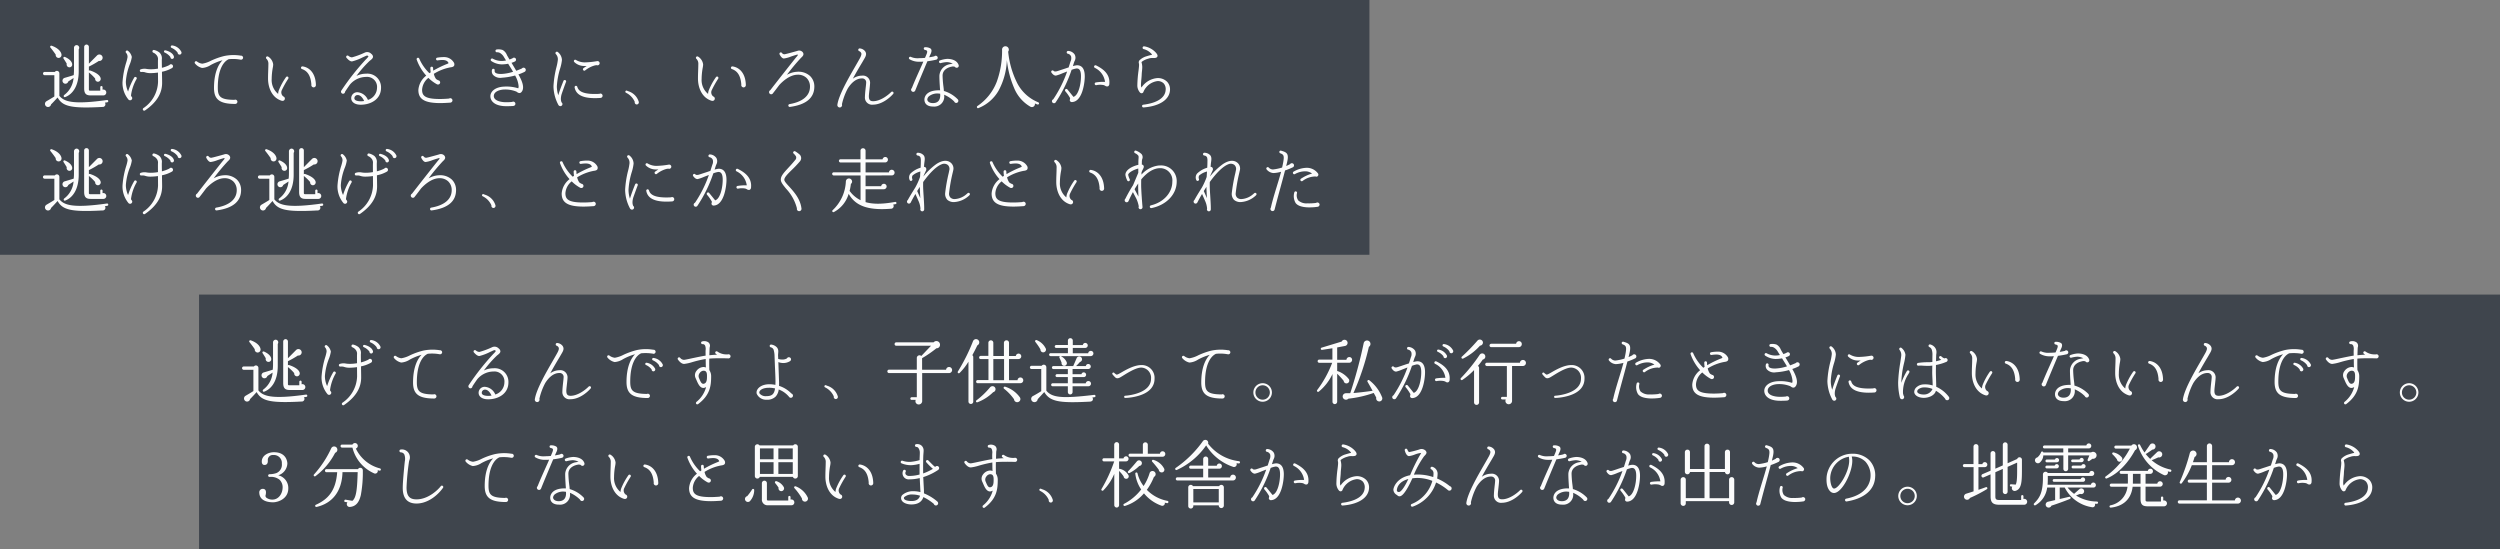 <svg xmlns="http://www.w3.org/2000/svg" width="628" height="138" viewBox="0 0 628 138">
  <rect x="0" y="0" width="628" height="138" fill="#808080" stroke="none"/>
  <g id="グループ_115" data-name="グループ 115" transform="translate(-492 -2266)">
    <g id="グループ_45" data-name="グループ 45" transform="translate(294 280)">
      <rect id="長方形_48" data-name="長方形 48" width="344" height="64" transform="translate(198 1986)" fill="#2f3640" opacity="0.8"/>
      <path id="パス_60" data-name="パス 60" d="M16.7-2.772a.729.729,0,0,0-.936-.7V-4.1a.284.284,0,0,0-.288-.288.284.284,0,0,0-.288.288v.882h-2.5c-.27,0-.36-.072-.36-.306V-7.794a10.551,10.551,0,0,1,1.584,1.53.7.7,0,0,0,.774.792.72.72,0,0,0,.612-.792c-.09-.684-.936-1.458-2.682-2.034a.28.28,0,0,0-.288.072V-9.27a22.127,22.127,0,0,0,2.5-1.422.824.824,0,0,0,.954-.81.824.824,0,0,0-1.4-.576l-2.052,2.07V-14.2a.615.615,0,0,0-.594-.612.615.615,0,0,0-.594.612V-3.834c0,1.242.378,1.8,1.62,1.8h3.2A.73.73,0,0,0,16.7-2.772ZM9.774-13.608a.671.671,0,0,0-.54-1.062.686.686,0,0,0-.648.72v5.382a12.04,12.04,0,0,1-.072,1.44c-.774.252-1.71.522-2.322.7a.758.758,0,0,0-.054,1.4.747.747,0,0,0,1.008-.5c.288-.2.882-.558,1.332-.882A5.893,5.893,0,0,1,6.156-2.16c-.306.234-.126.684.234.54C8.28-2.34,9.774-4.428,9.774-8.1Zm-4.32,1.35c-.072-.774-.9-1.71-2.466-2.25a.285.285,0,0,0-.306.468c.306.36,1.1,1.422,1.314,1.764a.739.739,0,0,0,.792.828A.744.744,0,0,0,5.454-12.258ZM8.136-9.792c0-.594-.54-1.332-1.8-1.89-.342-.144-.522.18-.36.414.18.27.648,1.008.792,1.278a.7.7,0,0,0,.684.9A.677.677,0,0,0,8.136-9.792ZM17.19-.63a.287.287,0,0,0-.324-.252C8.172.36,6.066-.522,4.914-1.926V-7.578a.626.626,0,0,0-1.134-.36H1.206a.415.415,0,0,0-.4.414.415.415,0,0,0,.4.414H3.654v5.346c-.612.4-1.422.864-2,1.206A.782.782,0,0,0,1.8.828.771.771,0,0,0,2.826.234C3.258-.18,4.05-1.044,4.464-1.512,5.688.648,7.632,1.314,15.732.864a.675.675,0,0,0,.612-1.08c.2-.018.414-.054.612-.09A.274.274,0,0,0,17.19-.63ZM35.568-12.942a2.946,2.946,0,0,0-2.286-1.638.315.315,0,0,0-.378.234.315.315,0,0,0,.18.36,3.7,3.7,0,0,1,1.548,1.224.473.473,0,0,0,.486.486A.492.492,0,0,0,35.568-12.942Zm-2.106,3.6a.519.519,0,0,0-.5-.522.478.478,0,0,0-.4.2,8.7,8.7,0,0,1-1.89.7c-.018-.954-.036-1.8-.018-2.124a1.983,1.983,0,0,0-.63-1.746,3.563,3.563,0,0,0-1.314-.612.348.348,0,0,0-.414.27.351.351,0,0,0,.2.4,2.024,2.024,0,0,1,.792.576,1.518,1.518,0,0,1,.4,1.17c-.018.36-.018,1.26,0,2.268A10.407,10.407,0,0,1,27.9-8.6a6.482,6.482,0,0,1-1.008-.072,2.954,2.954,0,0,0-1.584.108.339.339,0,0,0-.18.342.333.333,0,0,0,.378.306,2.717,2.717,0,0,1,.846.054,4.131,4.131,0,0,0,1.458.234,14.411,14.411,0,0,0,1.872-.144L29.7-5.418A8.251,8.251,0,0,1,26.01,1.17a.361.361,0,0,0-.072.486.347.347,0,0,0,.486.09c2.9-2,4.338-4.284,4.3-7.02,0-.774-.036-2.124-.036-2.7a8.088,8.088,0,0,0,2.5-.918A.508.508,0,0,0,33.462-9.342Zm.216-2.484c-.27-.918-1.44-1.386-2.124-1.53a.306.306,0,0,0-.36.234.315.315,0,0,0,.18.324,3.643,3.643,0,0,1,1.44,1.134.435.435,0,0,0,.432.468A.48.48,0,0,0,33.678-11.826Zm-9.36,5.652a.336.336,0,0,0-.162-.468.328.328,0,0,0-.45.144,16.489,16.489,0,0,0-1.53,3.492,5.958,5.958,0,0,1-.558-2.538A14.783,14.783,0,0,1,22.626-9.9a7.7,7.7,0,0,0,.486-1.782,2.633,2.633,0,0,0-.972-1.548.338.338,0,0,0-.468.018.327.327,0,0,0,0,.486,1.47,1.47,0,0,1,.36,1.116,9.982,9.982,0,0,1-.288,1.188,21.43,21.43,0,0,0-.972,5.112A6.546,6.546,0,0,0,22.3-.954a.581.581,0,0,0,.378.144.538.538,0,0,0,.54-.522.516.516,0,0,0-.18-.4.536.536,0,0,1-.126-.324A11.211,11.211,0,0,1,24.318-6.174ZM51.066-11.52a.527.527,0,0,0-.594-.5,11.315,11.315,0,0,0-4.14.09,17.244,17.244,0,0,0-3.348,1.188,7.168,7.168,0,0,1-2.16.738,2.569,2.569,0,0,1-1.35-.558.379.379,0,0,0-.45.018.366.366,0,0,0-.036.5A3.3,3.3,0,0,0,40.77-8.928a4.464,4.464,0,0,0,2.16-.738,14.009,14.009,0,0,1,2.97-1.206c-1.188,1.206-2.142,3.42-2.142,6.966C43.758-.972,45.216.108,49.1.108a.554.554,0,0,0,.54-.54.542.542,0,0,0-.54-.54.554.554,0,0,0-.234.054C45.324-.954,44.712-1.728,44.712-4c0-4.356,1.332-6.48,2.736-7.128a10.309,10.309,0,0,1,2.934.108l.18.018A.519.519,0,0,0,51.066-11.52Zm11.34,5.292a.364.364,0,0,0-.072-.486.347.347,0,0,0-.486.09,16.253,16.253,0,0,0-1.8,3.294,3.167,3.167,0,0,0-.18.918,4.5,4.5,0,0,1-1.62-3.762,16.078,16.078,0,0,1,.27-2.772,4.989,4.989,0,0,0,.108-.882,2.691,2.691,0,0,0-1.278-1.962.368.368,0,0,0-.468.09.349.349,0,0,0,.072.486,1.742,1.742,0,0,1,.468,1.3l-.018.864c-.018.7-.072,1.638-.072,2.772,0,2.178.9,4.788,3.4,5.58a1.215,1.215,0,0,0,.252.036.569.569,0,0,0,.576-.576.562.562,0,0,0-.4-.54,1.3,1.3,0,0,1-.324-1.656A24.215,24.215,0,0,1,62.406-6.228ZM69.354-4.68c-.09-3.1-1.764-4.428-3.348-4.644a.366.366,0,0,0-.378.234.342.342,0,0,0,.216.432c1.458.5,2.214,1.746,2.376,3.888a.588.588,0,0,0,.558.72A.583.583,0,0,0,69.354-4.68Zm16.362.738a3.419,3.419,0,0,0-3.744-3.546,5.406,5.406,0,0,0-2.43.558A28.382,28.382,0,0,1,82.8-10.656c.4-.342.9-.63.9-1.116a.994.994,0,0,0-.432-.7,1.428,1.428,0,0,0-1.656-.306,19.422,19.422,0,0,1-3.2,1.188,1.527,1.527,0,0,1-.882-.378.36.36,0,0,0-.486.018.383.383,0,0,0,.018.5c.342.36.81.882,1.35.882a12.214,12.214,0,0,0,2.7-1.026c.216-.09.558-.252.756-.342.36-.144.414-.162.7.09a3.927,3.927,0,0,1-.63.738,61.789,61.789,0,0,0-6.21,7.884.518.518,0,0,0,.45.774.515.515,0,0,0,.5-.5c.378-.594.792-1.188,1.206-1.782a5.367,5.367,0,0,1,4.086-1.944,2.506,2.506,0,0,1,2.736,2.754A3.231,3.231,0,0,1,82.422-.9a3.1,3.1,0,0,0-2.556-1.926,1.5,1.5,0,0,0-1.638,1.512c0,.81.738,1.62,2.394,1.62C83.088.306,85.716-1.026,85.716-3.942ZM81.468-.63a4.666,4.666,0,0,1-.864.072c-.36,0-1.584-.054-1.584-.756a.8.8,0,0,1,.846-.81C80.658-2.124,81.252-1.152,81.468-.63ZM104.076-9.5a.881.881,0,0,0-.09-.828,2.82,2.82,0,0,0-2.448-1.332,9.873,9.873,0,0,0-1.692.144.344.344,0,0,0-.306.4.337.337,0,0,0,.4.288,8.74,8.74,0,0,1,1.3-.108c.936.054,1.26.36,1.44.792a1.221,1.221,0,0,1-.4.216,24.726,24.726,0,0,0-3.438,1.674c-.036-.216-.036-.432-.054-.648a.331.331,0,0,0-.342-.342.331.331,0,0,0-.342.342,6.853,6.853,0,0,0,.09,1.062,3.65,3.65,0,0,1-.324.234,11.439,11.439,0,0,1-2.538-3.636.338.338,0,0,0-.432-.234.353.353,0,0,0-.234.432A11.915,11.915,0,0,0,97.074-7a5,5,0,0,0-1.98,3.618c0,2.322,1.6,3.276,5.508,3.276.954,0,2.214-.09,2.484-.108a.589.589,0,0,0,.576-.558.549.549,0,0,0-.558-.558.607.607,0,0,0-.306.09c-.4.036-1.368.108-2.268.108-3.78,0-4.5-.81-4.5-2.34a4.133,4.133,0,0,1,1.584-2.97,9.171,9.171,0,0,0,2.16,1.62.707.707,0,0,0,.252.054.527.527,0,0,0,.54-.522.533.533,0,0,0-.486-.54,4.286,4.286,0,0,1-.54-.324,3.461,3.461,0,0,1-.558-1.3,11.993,11.993,0,0,1,4.122-1.62C103.518-9.126,103.914-9.2,104.076-9.5Zm18,1.062A.561.561,0,0,0,121.518-9a.538.538,0,0,0-.414.2c-.216.09-.738.324-1.422.576-.378-.666-.792-1.332-1.188-2a4.7,4.7,0,0,0,.9-.36.506.506,0,0,0,.234-.432.492.492,0,0,0-.5-.5.5.5,0,0,0-.36.144c-.108.054-.4.18-.774.324-.324-.54-.594-.99-.666-1.152a2.481,2.481,0,0,0-1.062-1.242,3.272,3.272,0,0,0-1.512-.126.332.332,0,0,0-.288.378.343.343,0,0,0,.36.324,1.36,1.36,0,0,1,.918.27,2.716,2.716,0,0,1,.828.9c.09.162.288.468.54.882a5.4,5.4,0,0,1-1.1.126,4.627,4.627,0,0,1-2.2-.558.347.347,0,0,0-.486.09.353.353,0,0,0,.09.486,4.873,4.873,0,0,0,2.592.846,8.851,8.851,0,0,0,1.638-.162c.414.666.846,1.332,1.242,2.016a11.089,11.089,0,0,1-2.808.54c-1.17.054-1.566-.216-1.71-.378a.6.6,0,0,1-.108-.5.345.345,0,0,0-.234-.4.332.332,0,0,0-.432.234A1.409,1.409,0,0,0,113.85-7.2a2.465,2.465,0,0,0,2.25.72,15.829,15.829,0,0,0,3.294-.558,6.543,6.543,0,0,1,.882,2.682,1.312,1.312,0,0,1-.09.54,9.833,9.833,0,0,0-3.474-.432c-2.43.09-3.528,1.314-3.528,2.412,0,1.116.918,2.358,3.528,2.5.864.036,1.944-.018,2.178-.036.306-.036.576-.2.576-.558a.53.53,0,0,0-.54-.54.434.434,0,0,0-.27.072,12.692,12.692,0,0,1-1.728.072c-1.08-.018-2.88-.36-2.88-1.548,0-1.17,1.566-1.62,2.628-1.638a7.425,7.425,0,0,1,3.078.54l.108.09c.2.126.666.486,1.1.036,1.008-1.08.054-3.078-.738-4.464a11.162,11.162,0,0,0,1.6-.666A.587.587,0,0,0,122.076-8.442Zm10.116,3.006a.345.345,0,0,0-.2-.45.352.352,0,0,0-.45.2c-.468,1.17-.972,2.466-1.3,3.6a7.377,7.377,0,0,1-.36-2.2,18.6,18.6,0,0,1,.81-4.464,10.872,10.872,0,0,0,.468-2.178,2.651,2.651,0,0,0-1.08-2.034.357.357,0,0,0-.45.054.342.342,0,0,0,0,.486,1.888,1.888,0,0,1,.5,1.458,12.467,12.467,0,0,1-.36,1.872,24.46,24.46,0,0,0-.738,4.806A10.308,10.308,0,0,0,130.248.324a.593.593,0,0,0,.5.342.527.527,0,0,0,.54-.522.5.5,0,0,0-.216-.414,2.263,2.263,0,0,1-.18-.936,4.3,4.3,0,0,1,.234-1.278C131.328-3.078,131.958-4.86,132.192-5.436Zm8.442-4.68a.543.543,0,0,0-.594-.54,20.306,20.306,0,0,1-3.132.324,4.305,4.305,0,0,1-2.2-.594.345.345,0,0,0-.486.054.354.354,0,0,0,.036.45,3.545,3.545,0,0,0,2.61.99h.522c-.288.18-.558.36-.828.558a.345.345,0,0,0-.054.486.33.33,0,0,0,.486.072,6.614,6.614,0,0,1,2.394-1.242,2.334,2.334,0,0,1,.522-.072.639.639,0,0,0,.18.036A.538.538,0,0,0,140.634-10.116Zm.738,8.154a.542.542,0,0,0-.54-.54.6.6,0,0,0-.27.072c-4.374.234-5.274-.81-5.544-1.764a.376.376,0,0,0-.4-.252.353.353,0,0,0-.27.414c.378,2.052,2.5,2.916,6.5,2.628A.554.554,0,0,0,141.372-1.962Zm9.09,1.548A3.962,3.962,0,0,0,147.78-3.1l-.288-.126a.292.292,0,0,0-.378.144.291.291,0,0,0,.126.378,4.541,4.541,0,0,1,2.214,2.3.526.526,0,0,0,.5.648A.532.532,0,0,0,150.462-.414Zm19.944-5.814a.364.364,0,0,0-.072-.486.347.347,0,0,0-.486.09,16.254,16.254,0,0,0-1.8,3.294,3.167,3.167,0,0,0-.18.918,4.5,4.5,0,0,1-1.62-3.762,16.078,16.078,0,0,1,.27-2.772,4.99,4.99,0,0,0,.108-.882,2.691,2.691,0,0,0-1.278-1.962.368.368,0,0,0-.468.09.349.349,0,0,0,.072.486,1.742,1.742,0,0,1,.468,1.3l-.018.864c-.018.7-.072,1.638-.072,2.772,0,2.178.9,4.788,3.4,5.58a1.216,1.216,0,0,0,.252.036.569.569,0,0,0,.576-.576.562.562,0,0,0-.4-.54,1.3,1.3,0,0,1-.324-1.656A24.216,24.216,0,0,1,170.406-6.228Zm6.948,1.548c-.09-3.1-1.764-4.428-3.348-4.644a.366.366,0,0,0-.378.234.342.342,0,0,0,.216.432c1.458.5,2.214,1.746,2.376,3.888a.588.588,0,0,0,.558.72A.583.583,0,0,0,177.354-4.68Zm17.208.414A3.625,3.625,0,0,0,193.5-6.894a4.3,4.3,0,0,0-3.222-1.08,5.724,5.724,0,0,0-2.61.774,47.8,47.8,0,0,1,3.51-4.23c.27-.27.648-.558.648-.972a.819.819,0,0,0-.27-.576,1.173,1.173,0,0,0-1.26-.234c-.36.108-2.934.828-3.24.846a.761.761,0,0,1-.63-.324.347.347,0,0,0-.486-.09.386.386,0,0,0-.108.45c.126.234.558,1.026,1.08,1.026a7.371,7.371,0,0,0,1.8-.5c.432-.144.864-.288,1.3-.414.27-.09.378-.072.414-.018.054.09-.324.5-.4.594-.252.288-4.608,5.8-6.534,8.3a.542.542,0,0,0-.306.486.542.542,0,0,0,.54.54.5.5,0,0,0,.4-.2c.558-.7,1.1-1.422,1.638-2.142.81-.882,2.592-2.52,4.518-2.574a3.107,3.107,0,0,1,2.322.81,3,3,0,0,1,.864,2.2c0,2.25-1.836,3.816-5.148,4.374a.357.357,0,0,0-.288.4.35.35,0,0,0,.4.306C192.492.306,194.562-1.4,194.562-4.266ZM214.38-2.43a.356.356,0,0,0-.018-.468.359.359,0,0,0-.486,0c-.918.936-2.826,2.322-4.536,2.322-.774,0-1.08-.342-1.08-1.242,0-.468.126-1.368.2-2.106.072-.612.108-1.1.108-1.314A1.809,1.809,0,0,0,206.514-7a3.928,3.928,0,0,0-2.286.774c.792-1.476,1.638-2.9,2.358-4.1l.594-1.026c.54-.9.4-1.314.18-1.71a1.9,1.9,0,0,0-1.368-.774.353.353,0,0,0-.378.234.354.354,0,0,0,.216.45.9.9,0,0,1,.522.5c.072.216.054.522-.324,1.242-.342.63-.792,1.4-1.3,2.286-1.71,2.97-4.014,7-4.374,9.4a.6.6,0,0,0,.576.72A.588.588,0,0,0,201.528.4a.9.9,0,0,0-.036-.216,15.865,15.865,0,0,1,1.458-3.942C203.724-5,204.93-6.3,206.514-6.3a.98.98,0,0,1,1.062,1.116c0,.18-.054.72-.126,1.3-.09.81-.18,1.746-.18,2.25A1.787,1.787,0,0,0,209.3.288C211.374.288,213.372-1.26,214.38-2.43ZM225.558-11.5a.515.515,0,0,0-.5-.5.461.461,0,0,0-.342.144c-.234.054-.7.162-1.314.252.144-.36.288-.666.414-.936.378-.864.072-1.206-.144-1.314a2.4,2.4,0,0,0-1.4-.27.314.314,0,0,0-.2.414.311.311,0,0,0,.234.234c.414.108.792.144.5.936-.108.288-.252.648-.45,1.08-.45.036-.936.072-1.44.072a4.219,4.219,0,0,1-2.07-.306.353.353,0,0,0-.486.126.339.339,0,0,0,.144.468,4.654,4.654,0,0,0,2.394.612,9.944,9.944,0,0,0,1.044-.036q-.243.594-.54,1.242c-.7,1.584-1.62,3.564-2.358,5.436a.507.507,0,0,0-.18.378.542.542,0,0,0,.54.54.535.535,0,0,0,.5-.324c.738-1.836,2.07-5.04,3.06-7.362A21.129,21.129,0,0,0,225.144-11,.52.52,0,0,0,225.558-11.5ZM230.8-9.684c-.324-.936-1.314-1.494-2.79-1.53a6.5,6.5,0,0,0-1.908.4.345.345,0,0,0-.2.45.338.338,0,0,0,.414.216,7.79,7.79,0,0,1,1.494-.252,3.339,3.339,0,0,1,1.53.4,3.638,3.638,0,0,0-.612.108,3.153,3.153,0,0,0-2.754,2.916c0,.9.054,1.8.108,2.646.018.36.054.684.072,1.026a1.362,1.362,0,0,0-.27-.018c-3.492,0-3.672,1.962-3.672,2.34,0,.522.216,1.746,2.2,1.746a2.505,2.505,0,0,0,2.772-2.772.808.808,0,0,0-.018-.2A8.076,8.076,0,0,1,229.7-.5a.549.549,0,0,0,.5.36.542.542,0,0,0,.54-.54.572.572,0,0,0-.144-.36,7.957,7.957,0,0,0-3.492-2.106c-.018-.4-.072-.81-.126-1.224a25.815,25.815,0,0,1-.2-2.628c0-1.746,1.872-2.178,2.25-2.25a1.325,1.325,0,0,1,.846.036.506.506,0,0,0,.432.234A.506.506,0,0,0,230.8-9.684Zm-4.608,7.6c0,1.3-.648,1.98-1.836,1.98-1.116,0-1.422-.612-1.422-.918a1.234,1.234,0,0,1,.4-.774,3.387,3.387,0,0,1,2.5-.7c.108.018.234.018.342.036C226.17-2.34,226.188-2.214,226.188-2.088Zm24.8,2.16a.309.309,0,0,0-.18-.378,10.29,10.29,0,0,1-5.526-5.31,22.391,22.391,0,0,1-2.034-7.416.848.848,0,0,0-.684-1.35.833.833,0,0,0-.846.918,22.768,22.768,0,0,1-1.314,7.938A12.921,12.921,0,0,1,235.53.63c-.288.2-.054.648.216.54a10.164,10.164,0,0,0,5.112-4.428,17.43,17.43,0,0,0,2.07-7.65,24.083,24.083,0,0,0,1.8,6.966A9.587,9.587,0,0,0,248.814.792a.77.77,0,0,0,1.152-.81,4.982,4.982,0,0,0,.648.27A.309.309,0,0,0,250.992.072Zm11.5-6.894c0-1.854-.666-2.79-1.962-2.79a5.764,5.764,0,0,0-1.026.216c.144-.414.252-.864.432-1.278a1.688,1.688,0,0,0,.018-1.638,2.082,2.082,0,0,0-1.674-.9.363.363,0,0,0-.324.4.339.339,0,0,0,.288.306,1.1,1.1,0,0,1,.81.666,1.828,1.828,0,0,1-.126,1.242l-.486,1.53c-.558.18-1.188.4-1.872.612-.522.18-1.08.36-1.188.378-.432.072-.594,0-.72-.126a.334.334,0,0,0-.45-.054.347.347,0,0,0-.09.486c.252.342.648.792,1.134.756a9.471,9.471,0,0,0,1.584-.558c.342-.126.774-.306,1.224-.468a29.8,29.8,0,0,1-3.492,6.984.529.529,0,0,0-.324.486.519.519,0,0,0,.522.5.5.5,0,0,0,.4-.2,34.139,34.139,0,0,0,4.014-8.19,6.324,6.324,0,0,1,1.224-.342c.36,0,1.134,0,1.134,1.944,0,2.034-.612,4.482-1.62,5.058-.09.054-.234.18-.306.09-.36-.45-1.1-1.368-1.476-1.818a.342.342,0,0,0-.486-.054.384.384,0,0,0-.054.5,10.113,10.113,0,0,1,1.206,1.71c.036.306-.216.54.036.828a.523.523,0,0,0,.5.18C261.9-.54,262.494-5.2,262.494-6.822Zm6.174,1.854c.216-2.5-1.674-3.78-3.33-4.608a.341.341,0,0,0-.468.162.333.333,0,0,0,.144.45,4.577,4.577,0,0,1,2.574,3.528,11.342,11.342,0,0,0-2.322.144.344.344,0,0,0-.27.4.353.353,0,0,0,.378.288,4.464,4.464,0,0,1,1.89-.018,1.844,1.844,0,0,1,.378.18.791.791,0,0,0,.72.108A.744.744,0,0,0,268.668-4.968ZM283.9-3.312a2.758,2.758,0,0,0-.7-2.124,3.267,3.267,0,0,0-2.412-.954,5.309,5.309,0,0,0-4.05,2.376,1.591,1.591,0,0,1-.126-.594c0-.846.144-1.71.18-2.556.018-.684.144-1.35.144-2.016a4.548,4.548,0,0,0-.18-1.152c-.036-.072.126-.2.2-.252a4.764,4.764,0,0,1,1.512-.684,2.714,2.714,0,0,1,.972-.162c.558.018,1.08.036,1.278-.324.162-.324-.054-.648-.288-.936a4.991,4.991,0,0,0-3.024-1.674.353.353,0,0,0-.378.288.335.335,0,0,0,.27.414,3.931,3.931,0,0,1,2,1.242c.126.144.108.18-.072.216s-.648.162-1.17.324a4.149,4.149,0,0,0-1.836,1.044.845.845,0,0,0-.144.7,1.621,1.621,0,0,1,.054.45c0,.4-.072.9-.126,1.386a30.568,30.568,0,0,0-.306,3.834,2.717,2.717,0,0,0,.684,1.728.6.6,0,0,0,.378.162.5.5,0,0,0,.486-.378,4.458,4.458,0,0,1,3.546-2.682,2.059,2.059,0,0,1,1.548.612,2.172,2.172,0,0,1,.468,1.674c-.144,1.926-2.142,3.222-5.616,3.654a.339.339,0,0,0-.306.36.347.347,0,0,0,.378.324C281.25.684,283.734-.936,283.9-3.312ZM16.7,23.228a.729.729,0,0,0-.936-.7V21.9a.288.288,0,1,0-.576,0v.882h-2.5c-.27,0-.36-.072-.36-.306V18.206a10.551,10.551,0,0,1,1.584,1.53.7.7,0,0,0,.774.792.72.72,0,0,0,.612-.792c-.09-.684-.936-1.458-2.682-2.034a.28.28,0,0,0-.288.072V16.73a22.126,22.126,0,0,0,2.5-1.422.82.82,0,1,0-.45-1.386l-2.052,2.07V11.8a.594.594,0,1,0-1.188,0V22.166c0,1.242.378,1.8,1.62,1.8h3.2A.73.73,0,0,0,16.7,23.228ZM9.774,12.392a.671.671,0,0,0-.54-1.062.686.686,0,0,0-.648.72v5.382a12.04,12.04,0,0,1-.072,1.44c-.774.252-1.71.522-2.322.7a.758.758,0,0,0-.054,1.4.747.747,0,0,0,1.008-.5c.288-.2.882-.558,1.332-.882A5.893,5.893,0,0,1,6.156,23.84c-.306.234-.126.684.234.54,1.89-.72,3.384-2.808,3.384-6.48Zm-4.32,1.35c-.072-.774-.9-1.71-2.466-2.25a.285.285,0,0,0-.306.468c.306.36,1.1,1.422,1.314,1.764a.734.734,0,1,0,1.458.018Zm2.682,2.466c0-.594-.54-1.332-1.8-1.89-.342-.144-.522.18-.36.414.18.27.648,1.008.792,1.278a.7.7,0,0,0,.684.9A.677.677,0,0,0,8.136,16.208ZM17.19,25.37a.287.287,0,0,0-.324-.252c-8.694,1.242-10.8.36-11.952-1.044V18.422a.626.626,0,0,0-1.134-.36H1.206a.414.414,0,0,0,0,.828H3.654v5.346c-.612.4-1.422.864-2,1.206A.782.782,0,0,0,1.8,26.828a.771.771,0,0,0,1.026-.594c.432-.414,1.224-1.278,1.638-1.746,1.224,2.16,3.168,2.826,11.268,2.376a.675.675,0,0,0,.612-1.08c.2-.018.414-.054.612-.09A.274.274,0,0,0,17.19,25.37ZM35.568,13.058a2.946,2.946,0,0,0-2.286-1.638.314.314,0,0,0-.2.594,3.7,3.7,0,0,1,1.548,1.224.473.473,0,0,0,.486.486A.492.492,0,0,0,35.568,13.058Zm-2.106,3.6a.519.519,0,0,0-.5-.522.478.478,0,0,0-.4.2,8.7,8.7,0,0,1-1.89.7c-.018-.954-.036-1.8-.018-2.124a1.983,1.983,0,0,0-.63-1.746,3.563,3.563,0,0,0-1.314-.612.352.352,0,0,0-.216.666,2.024,2.024,0,0,1,.792.576,1.518,1.518,0,0,1,.4,1.17c-.018.36-.018,1.26,0,2.268A10.407,10.407,0,0,1,27.9,17.4a6.483,6.483,0,0,1-1.008-.072,2.954,2.954,0,0,0-1.584.108.339.339,0,0,0-.18.342.333.333,0,0,0,.378.306,2.717,2.717,0,0,1,.846.054,4.131,4.131,0,0,0,1.458.234,14.411,14.411,0,0,0,1.872-.144l.018,2.358a8.251,8.251,0,0,1-3.69,6.588.361.361,0,0,0-.072.486.347.347,0,0,0,.486.09c2.9-2,4.338-4.284,4.3-7.02,0-.774-.036-2.124-.036-2.7a8.088,8.088,0,0,0,2.5-.918A.508.508,0,0,0,33.462,16.658Zm.216-2.484c-.27-.918-1.44-1.386-2.124-1.53a.306.306,0,0,0-.36.234.315.315,0,0,0,.18.324,3.643,3.643,0,0,1,1.44,1.134.435.435,0,0,0,.432.468A.48.48,0,0,0,33.678,14.174Zm-9.36,5.652a.336.336,0,0,0-.162-.468.328.328,0,0,0-.45.144,16.489,16.489,0,0,0-1.53,3.492,5.958,5.958,0,0,1-.558-2.538A14.783,14.783,0,0,1,22.626,16.1a7.7,7.7,0,0,0,.486-1.782,2.633,2.633,0,0,0-.972-1.548.338.338,0,0,0-.468.018.327.327,0,0,0,0,.486,1.47,1.47,0,0,1,.36,1.116,9.982,9.982,0,0,1-.288,1.188,21.43,21.43,0,0,0-.972,5.112,6.546,6.546,0,0,0,1.53,4.356.581.581,0,0,0,.378.144.538.538,0,0,0,.54-.522.516.516,0,0,0-.18-.4.536.536,0,0,1-.126-.324A11.211,11.211,0,0,1,24.318,19.826Zm26.244,1.908A3.625,3.625,0,0,0,49.5,19.106a4.3,4.3,0,0,0-3.222-1.08,5.724,5.724,0,0,0-2.61.774,47.8,47.8,0,0,1,3.51-4.23c.27-.27.648-.558.648-.972a.819.819,0,0,0-.27-.576,1.173,1.173,0,0,0-1.26-.234c-.36.108-2.934.828-3.24.846a.761.761,0,0,1-.63-.324.347.347,0,0,0-.486-.09.386.386,0,0,0-.108.45c.126.234.558,1.026,1.08,1.026a7.371,7.371,0,0,0,1.8-.5c.432-.144.864-.288,1.3-.414.27-.09.378-.072.414-.018.054.09-.324.5-.4.594-.252.288-4.608,5.8-6.534,8.3a.54.54,0,0,0,.234,1.026.5.5,0,0,0,.4-.2c.558-.7,1.1-1.422,1.638-2.142.81-.882,2.592-2.52,4.518-2.574a3.107,3.107,0,0,1,2.322.81,3,3,0,0,1,.864,2.2c0,2.25-1.836,3.816-5.148,4.374a.357.357,0,0,0-.288.4.35.35,0,0,0,.4.306C48.492,26.306,50.562,24.6,50.562,21.734ZM70.7,23.228a.729.729,0,0,0-.936-.7V21.9a.288.288,0,1,0-.576,0v.882h-2.5c-.27,0-.36-.072-.36-.306V18.206a10.551,10.551,0,0,1,1.584,1.53.7.7,0,0,0,.774.792.72.72,0,0,0,.612-.792c-.09-.684-.936-1.458-2.682-2.034a.28.28,0,0,0-.288.072V16.73a22.126,22.126,0,0,0,2.5-1.422.82.82,0,1,0-.45-1.386l-2.052,2.07V11.8a.594.594,0,1,0-1.188,0V22.166c0,1.242.378,1.8,1.62,1.8h3.2A.73.73,0,0,0,70.7,23.228Zm-6.93-10.836a.671.671,0,0,0-.54-1.062.686.686,0,0,0-.648.72v5.382a12.04,12.04,0,0,1-.072,1.44c-.774.252-1.71.522-2.322.7a.758.758,0,0,0-.054,1.4.747.747,0,0,0,1.008-.5c.288-.2.882-.558,1.332-.882a5.893,5.893,0,0,1-2.322,4.248c-.306.234-.126.684.234.54,1.89-.72,3.384-2.808,3.384-6.48Zm-4.32,1.35c-.072-.774-.9-1.71-2.466-2.25a.285.285,0,0,0-.306.468c.306.36,1.1,1.422,1.314,1.764a.734.734,0,1,0,1.458.018Zm2.682,2.466c0-.594-.54-1.332-1.8-1.89-.342-.144-.522.18-.36.414.18.27.648,1.008.792,1.278a.7.7,0,0,0,.684.9A.677.677,0,0,0,62.136,16.208ZM71.19,25.37a.287.287,0,0,0-.324-.252c-8.694,1.242-10.8.36-11.952-1.044V18.422a.626.626,0,0,0-1.134-.36H55.206a.414.414,0,0,0,0,.828h2.448v5.346c-.612.4-1.422.864-2,1.206a.782.782,0,0,0,.144,1.386.771.771,0,0,0,1.026-.594c.432-.414,1.224-1.278,1.638-1.746,1.224,2.16,3.168,2.826,11.268,2.376a.675.675,0,0,0,.612-1.08c.2-.018.414-.054.612-.09A.274.274,0,0,0,71.19,25.37ZM89.568,13.058a2.946,2.946,0,0,0-2.286-1.638.314.314,0,0,0-.2.594,3.7,3.7,0,0,1,1.548,1.224.473.473,0,0,0,.486.486A.492.492,0,0,0,89.568,13.058Zm-2.106,3.6a.519.519,0,0,0-.5-.522.478.478,0,0,0-.4.2,8.7,8.7,0,0,1-1.89.7c-.018-.954-.036-1.8-.018-2.124a1.983,1.983,0,0,0-.63-1.746,3.563,3.563,0,0,0-1.314-.612.352.352,0,0,0-.216.666,2.024,2.024,0,0,1,.792.576,1.518,1.518,0,0,1,.4,1.17c-.018.36-.018,1.26,0,2.268A10.407,10.407,0,0,1,81.9,17.4a6.483,6.483,0,0,1-1.008-.072,2.954,2.954,0,0,0-1.584.108.339.339,0,0,0-.18.342.333.333,0,0,0,.378.306,2.717,2.717,0,0,1,.846.054,4.131,4.131,0,0,0,1.458.234,14.411,14.411,0,0,0,1.872-.144l.018,2.358a8.251,8.251,0,0,1-3.69,6.588.361.361,0,0,0-.072.486.347.347,0,0,0,.486.09c2.9-2,4.338-4.284,4.3-7.02,0-.774-.036-2.124-.036-2.7a8.088,8.088,0,0,0,2.5-.918A.508.508,0,0,0,87.462,16.658Zm.216-2.484c-.27-.918-1.44-1.386-2.124-1.53a.306.306,0,0,0-.36.234.315.315,0,0,0,.18.324,3.643,3.643,0,0,1,1.44,1.134.435.435,0,0,0,.432.468A.48.48,0,0,0,87.678,14.174Zm-9.36,5.652a.336.336,0,0,0-.162-.468.328.328,0,0,0-.45.144,16.489,16.489,0,0,0-1.53,3.492,5.958,5.958,0,0,1-.558-2.538A14.783,14.783,0,0,1,76.626,16.1a7.7,7.7,0,0,0,.486-1.782,2.633,2.633,0,0,0-.972-1.548.338.338,0,0,0-.468.018.327.327,0,0,0,0,.486,1.47,1.47,0,0,1,.36,1.116,9.983,9.983,0,0,1-.288,1.188,21.429,21.429,0,0,0-.972,5.112,6.546,6.546,0,0,0,1.53,4.356.581.581,0,0,0,.378.144.538.538,0,0,0,.54-.522.516.516,0,0,0-.18-.4.536.536,0,0,1-.126-.324A11.211,11.211,0,0,1,78.318,19.826Zm26.244,1.908a3.625,3.625,0,0,0-1.062-2.628,4.3,4.3,0,0,0-3.222-1.08,5.724,5.724,0,0,0-2.61.774,47.8,47.8,0,0,1,3.51-4.23c.27-.27.648-.558.648-.972a.819.819,0,0,0-.27-.576,1.173,1.173,0,0,0-1.26-.234c-.36.108-2.934.828-3.24.846a.761.761,0,0,1-.63-.324.347.347,0,0,0-.486-.09.386.386,0,0,0-.108.45c.126.234.558,1.026,1.08,1.026a7.371,7.371,0,0,0,1.8-.5c.432-.144.864-.288,1.3-.414.27-.09.378-.072.414-.018.054.09-.324.5-.4.594-.252.288-4.608,5.8-6.534,8.3a.54.54,0,0,0,.234,1.026.5.5,0,0,0,.4-.2c.558-.7,1.1-1.422,1.638-2.142.81-.882,2.592-2.52,4.518-2.574a3.107,3.107,0,0,1,2.322.81,3,3,0,0,1,.864,2.2c0,2.25-1.836,3.816-5.148,4.374a.357.357,0,0,0-.288.4.35.35,0,0,0,.4.306C102.492,26.306,104.562,24.6,104.562,21.734Zm9.9,3.852A3.962,3.962,0,0,0,111.78,22.9l-.288-.126a.29.29,0,0,0-.252.522,4.541,4.541,0,0,1,2.214,2.3.526.526,0,0,0,.5.648A.532.532,0,0,0,114.462,25.586Zm25.614-9.09a.881.881,0,0,0-.09-.828,2.82,2.82,0,0,0-2.448-1.332,9.873,9.873,0,0,0-1.692.144.344.344,0,0,0-.306.4.337.337,0,0,0,.4.288,8.74,8.74,0,0,1,1.3-.108c.936.054,1.26.36,1.44.792a1.221,1.221,0,0,1-.4.216,24.725,24.725,0,0,0-3.438,1.674c-.036-.216-.036-.432-.054-.648a.342.342,0,1,0-.684,0,6.853,6.853,0,0,0,.09,1.062,3.65,3.65,0,0,1-.324.234,11.439,11.439,0,0,1-2.538-3.636.338.338,0,0,0-.432-.234.353.353,0,0,0-.234.432A11.915,11.915,0,0,0,133.074,19a5,5,0,0,0-1.98,3.618c0,2.322,1.6,3.276,5.508,3.276.954,0,2.214-.09,2.484-.108a.589.589,0,0,0,.576-.558.549.549,0,0,0-.558-.558.607.607,0,0,0-.306.09c-.4.036-1.368.108-2.268.108-3.78,0-4.5-.81-4.5-2.34a4.133,4.133,0,0,1,1.584-2.97,9.171,9.171,0,0,0,2.16,1.62.707.707,0,0,0,.252.054.527.527,0,0,0,.54-.522.533.533,0,0,0-.486-.54,4.286,4.286,0,0,1-.54-.324,3.461,3.461,0,0,1-.558-1.3,11.993,11.993,0,0,1,4.122-1.62C139.518,16.874,139.914,16.8,140.076,16.5Zm10.116,4.068a.345.345,0,0,0-.2-.45.352.352,0,0,0-.45.2c-.468,1.17-.972,2.466-1.3,3.6a7.377,7.377,0,0,1-.36-2.2,18.6,18.6,0,0,1,.81-4.464,10.872,10.872,0,0,0,.468-2.178,2.651,2.651,0,0,0-1.08-2.034.357.357,0,0,0-.45.054.342.342,0,0,0,0,.486,1.888,1.888,0,0,1,.5,1.458,12.467,12.467,0,0,1-.36,1.872,24.46,24.46,0,0,0-.738,4.806,10.308,10.308,0,0,0,1.206,4.608.593.593,0,0,0,.5.342.527.527,0,0,0,.54-.522.5.5,0,0,0-.216-.414,2.263,2.263,0,0,1-.18-.936,4.3,4.3,0,0,1,.234-1.278C149.328,22.922,149.958,21.14,150.192,20.564Zm8.442-4.68a.543.543,0,0,0-.594-.54,20.306,20.306,0,0,1-3.132.324,4.305,4.305,0,0,1-2.2-.594.345.345,0,0,0-.486.054.354.354,0,0,0,.036.45,3.545,3.545,0,0,0,2.61.99h.522c-.288.18-.558.36-.828.558a.345.345,0,0,0-.054.486.33.33,0,0,0,.486.072,6.614,6.614,0,0,1,2.394-1.242,2.334,2.334,0,0,1,.522-.072.639.639,0,0,0,.18.036A.538.538,0,0,0,158.634,15.884Zm.738,8.154a.542.542,0,0,0-.54-.54.6.6,0,0,0-.27.072c-4.374.234-5.274-.81-5.544-1.764a.376.376,0,0,0-.4-.252.353.353,0,0,0-.27.414c.378,2.052,2.5,2.916,6.5,2.628A.554.554,0,0,0,159.372,24.038Zm13.122-4.86c0-1.854-.666-2.79-1.962-2.79a5.765,5.765,0,0,0-1.026.216c.144-.414.252-.864.432-1.278a1.688,1.688,0,0,0,.018-1.638,2.082,2.082,0,0,0-1.674-.9.363.363,0,0,0-.324.4.339.339,0,0,0,.288.306,1.1,1.1,0,0,1,.81.666,1.828,1.828,0,0,1-.126,1.242l-.486,1.53c-.558.18-1.188.4-1.872.612-.522.18-1.08.36-1.188.378-.432.072-.594,0-.72-.126a.334.334,0,0,0-.45-.054.347.347,0,0,0-.09.486c.252.342.648.792,1.134.756a9.47,9.47,0,0,0,1.584-.558c.342-.126.774-.306,1.224-.468a29.8,29.8,0,0,1-3.492,6.984.529.529,0,0,0-.324.486.519.519,0,0,0,.522.5.5.5,0,0,0,.4-.2,34.138,34.138,0,0,0,4.014-8.19,6.324,6.324,0,0,1,1.224-.342c.36,0,1.134,0,1.134,1.944,0,2.034-.612,4.482-1.62,5.058-.09.054-.234.18-.306.09-.36-.45-1.1-1.368-1.476-1.818a.342.342,0,0,0-.486-.054.384.384,0,0,0-.054.5,10.113,10.113,0,0,1,1.206,1.71c.036.306-.216.54.036.828a.523.523,0,0,0,.5.18C171.9,25.46,172.494,20.8,172.494,19.178Zm6.174,1.854c.216-2.5-1.674-3.78-3.33-4.608a.341.341,0,0,0-.468.162.333.333,0,0,0,.144.45,4.577,4.577,0,0,1,2.574,3.528,11.341,11.341,0,0,0-2.322.144.344.344,0,0,0-.27.4.353.353,0,0,0,.378.288,4.464,4.464,0,0,1,1.89-.018,1.844,1.844,0,0,1,.378.18.791.791,0,0,0,.72.108A.744.744,0,0,0,178.668,21.032Zm12.654,5.292c-.288-2.376-1.89-4.14-3.06-5.436-.648-.7-1.242-1.35-1.242-1.728,0-.63.882-1.494,1.89-2.484a28.888,28.888,0,0,0,2-2.106,1.249,1.249,0,0,0,.018-1.692,7.311,7.311,0,0,0-1.17-.864.339.339,0,0,0-.468.144.31.31,0,0,0,.072.414,3.517,3.517,0,0,1,.576.684.831.831,0,0,1-.18.936c-.63.774-1.224,1.422-1.746,1.98-1.116,1.224-1.872,2.016-1.872,2.952,0,.648.558,1.332,1.332,2.286a11.3,11.3,0,0,1,2.718,4.932.565.565,0,0,0,.558.7A.584.584,0,0,0,191.322,26.324Zm23.868-1.368a.288.288,0,0,0-.342-.234c-3.51.648-5.742.54-7.416.054v-3.24h4.59a.7.7,0,0,0,.7-.684.686.686,0,0,0-1.368-.072h-3.924v-2.7l6.606-.018a.688.688,0,0,0,.684-.7.722.722,0,0,0-.72-.72.708.708,0,0,0-.7.666h-5.868V14.8h4.95a.692.692,0,0,0,.666-.684.669.669,0,0,0-.666-.684.712.712,0,0,0-.684.594h-4.266V11.87a.63.63,0,0,0-.648-.63.615.615,0,0,0-.63.63v2.142h-5.076a.4.4,0,0,0,0,.792h5.076v2.484H199.44a.384.384,0,0,0-.4.378.415.415,0,0,0,.4.414h6.732v6.21a7.44,7.44,0,0,1-2.754-2.34,12.058,12.058,0,0,0,.324-1.746.745.745,0,0,0,.108-1.1.776.776,0,0,0-1.368.468,10.5,10.5,0,0,1-3.312,7.218.285.285,0,0,0,.288.486,7.547,7.547,0,0,0,3.726-4.59c1.6,2.844,4.536,4.248,10.638,3.744a.655.655,0,0,0,.54-1.044l.594-.108A.271.271,0,0,0,215.19,24.956Zm18.36-2.412a.348.348,0,0,0-.5,0c-.072.072-.18.162-.27.234A4.869,4.869,0,0,1,229.932,24a1.5,1.5,0,0,1-1.17-.36,1.384,1.384,0,0,1-.36-1.062,40.053,40.053,0,0,1,.882-5.058l.162-.7a1.888,1.888,0,0,0-.612-1.944c-1.1-.918-2.592-.36-3.636.342a16.483,16.483,0,0,0-3.24,3.114c.108-.4.522-1.17.648-1.494a.689.689,0,0,0-.036-.72.548.548,0,0,0-.468-.2c.036-.378.054-.72.108-1.1.09-.648.216-1.386-.234-1.854a2.013,2.013,0,0,0-1.44-.594.358.358,0,0,0-.342.36.354.354,0,0,0,.342.342.872.872,0,0,1,.684.468,2.724,2.724,0,0,1,.09.9c0,.558-.018,1.134-.054,1.692a6.033,6.033,0,0,0-2.556,1.476,1.542,1.542,0,0,0-.18,1.638.336.336,0,0,0,.468.162.354.354,0,0,0,.2-.414,1.048,1.048,0,0,1,.036-.9,4.722,4.722,0,0,1,1.98-1.008c-.036.432-.054.9-.09,1.368a16.982,16.982,0,0,1-1.17,2.61c-.63,1.026-1.3,2.07-1.908,3.186a.478.478,0,0,0-.2.4.5.5,0,0,0,.486.5.53.53,0,0,0,.45-.27q.567-1.134,1.188-2.16l.738,1.692a5.842,5.842,0,0,1,.522,1.98.9.9,0,0,0-.036.216.486.486,0,1,0,.972-.018c.018-.954-.072-2.214-.144-3.42-.072-1.008-.126-1.962-.126-2.7,0-.234,0-.486.018-.756,1.674-2.322,3.33-3.942,4.644-4.446a1.517,1.517,0,0,1,1.512.144,1.333,1.333,0,0,1,.4,1.368l-.144.7a41.525,41.525,0,0,0-.9,5.094,2.205,2.205,0,0,0,.558,1.62,2.428,2.428,0,0,0,1.818.558,6,6,0,0,0,3.438-1.44,2.318,2.318,0,0,0,.306-.288A.342.342,0,0,0,233.55,22.544Zm-13.158-.558c.234-.36.45-.72.666-1.044.018.936.072,1.89.126,2.826Zm27.684-5.49a.881.881,0,0,0-.09-.828,2.82,2.82,0,0,0-2.448-1.332,9.873,9.873,0,0,0-1.692.144.344.344,0,0,0-.306.4.337.337,0,0,0,.4.288,8.74,8.74,0,0,1,1.3-.108c.936.054,1.26.36,1.44.792a1.221,1.221,0,0,1-.4.216,24.725,24.725,0,0,0-3.438,1.674c-.036-.216-.036-.432-.054-.648a.342.342,0,1,0-.684,0,6.853,6.853,0,0,0,.09,1.062,3.65,3.65,0,0,1-.324.234,11.439,11.439,0,0,1-2.538-3.636.338.338,0,0,0-.432-.234.353.353,0,0,0-.234.432A11.915,11.915,0,0,0,241.074,19a5,5,0,0,0-1.98,3.618c0,2.322,1.6,3.276,5.508,3.276.954,0,2.214-.09,2.484-.108a.589.589,0,0,0,.576-.558.549.549,0,0,0-.558-.558.607.607,0,0,0-.306.09c-.4.036-1.368.108-2.268.108-3.78,0-4.5-.81-4.5-2.34a4.133,4.133,0,0,1,1.584-2.97,9.171,9.171,0,0,0,2.16,1.62.707.707,0,0,0,.252.054.527.527,0,0,0,.54-.522.533.533,0,0,0-.486-.54,4.286,4.286,0,0,1-.54-.324,3.461,3.461,0,0,1-.558-1.3,11.993,11.993,0,0,1,4.122-1.62C247.518,16.874,247.914,16.8,248.076,16.5Zm12.33,3.276a.364.364,0,0,0-.072-.486.347.347,0,0,0-.486.09,16.254,16.254,0,0,0-1.8,3.294,3.166,3.166,0,0,0-.18.918,4.5,4.5,0,0,1-1.62-3.762,16.078,16.078,0,0,1,.27-2.772,4.99,4.99,0,0,0,.108-.882,2.691,2.691,0,0,0-1.278-1.962.368.368,0,0,0-.468.09.349.349,0,0,0,.072.486,1.742,1.742,0,0,1,.468,1.3l-.018.864c-.018.7-.072,1.638-.072,2.772,0,2.178.9,4.788,3.4,5.58a1.215,1.215,0,0,0,.252.036.569.569,0,0,0,.576-.576.562.562,0,0,0-.4-.54,1.3,1.3,0,0,1-.324-1.656A24.213,24.213,0,0,1,260.406,19.772Zm6.948,1.548c-.09-3.1-1.764-4.428-3.348-4.644a.366.366,0,0,0-.378.234.343.343,0,0,0,.216.432c1.458.5,2.214,1.746,2.376,3.888a.577.577,0,1,0,1.134.09Zm18.234-1.692a3.917,3.917,0,0,0-4.122-4.068,3.469,3.469,0,0,0-.432.018,6.936,6.936,0,0,0-4.3,2.286l.018-.576c.108-.252.2-.486.324-.72.162-.324.378-.7.144-1.008a.639.639,0,0,0-.4-.234c.018-.4.018-.684.018-.828a2.821,2.821,0,0,1,.09-.54,1.213,1.213,0,0,0-.162-1.242,3.926,3.926,0,0,0-1.422-.882.324.324,0,0,0-.414.252.341.341,0,0,0,.2.4,1.982,1.982,0,0,1,.864.684,2.658,2.658,0,0,1,0,.756c-.036.5-.036.99-.036,1.476-1.368.306-3.258,1.188-3.258,2.52a5.007,5.007,0,0,0,.45,1.386.347.347,0,1,0,.63-.288,4.643,4.643,0,0,1-.378-1.1c0-.5,1.3-1.278,2.538-1.584V17.4l-1.314,3.114a35.841,35.841,0,0,0-1.926,3.4.516.516,0,0,0-.18.4.5.5,0,0,0,.5.5.516.516,0,0,0,.468-.306c.36-.81.72-1.548,1.1-2.25l.9,1.728a8.39,8.39,0,0,1,.576,1.872.479.479,0,0,0-.054.216.488.488,0,0,0,.5.486A.525.525,0,0,0,277,26c-.09-.972-.342-4.266-.342-5.49,0-.378,0-.882.018-1.44,1.548-1.854,3.15-2.826,4.788-2.826a3.059,3.059,0,0,1,3.024,3.4c0,2.772-2.214,5.2-5.382,5.94a.362.362,0,0,0-.27.414.357.357,0,0,0,.432.27C282.978,25.514,285.588,22.832,285.588,19.628Zm-9.612,3.744c-.306-.576-.756-1.422-.972-1.854.306-.5.612-.99.918-1.422C275.886,21.23,275.94,22.292,275.976,23.372Zm29.574-.828a.348.348,0,0,0-.5,0c-.072.072-.18.162-.27.234A4.869,4.869,0,0,1,301.932,24a1.5,1.5,0,0,1-1.17-.36,1.384,1.384,0,0,1-.36-1.062,40.053,40.053,0,0,1,.882-5.058l.162-.7a1.888,1.888,0,0,0-.612-1.944c-1.1-.918-2.592-.36-3.636.342a16.483,16.483,0,0,0-3.24,3.114c.108-.4.522-1.17.648-1.494a.689.689,0,0,0-.036-.72.548.548,0,0,0-.468-.2c.036-.378.054-.72.108-1.1.09-.648.216-1.386-.234-1.854a2.013,2.013,0,0,0-1.44-.594.358.358,0,0,0-.342.36.354.354,0,0,0,.342.342.872.872,0,0,1,.684.468,2.724,2.724,0,0,1,.09.9c0,.558-.018,1.134-.054,1.692a6.032,6.032,0,0,0-2.556,1.476,1.542,1.542,0,0,0-.18,1.638.336.336,0,0,0,.468.162.354.354,0,0,0,.2-.414,1.048,1.048,0,0,1,.036-.9,4.722,4.722,0,0,1,1.98-1.008c-.036.432-.054.9-.09,1.368a16.982,16.982,0,0,1-1.17,2.61c-.63,1.026-1.3,2.07-1.908,3.186a.478.478,0,0,0-.2.4.5.5,0,0,0,.486.5.53.53,0,0,0,.45-.27q.567-1.134,1.188-2.16l.738,1.692a5.842,5.842,0,0,1,.522,1.98.9.9,0,0,0-.036.216.486.486,0,1,0,.972-.018c.018-.954-.072-2.214-.144-3.42-.072-1.008-.126-1.962-.126-2.7,0-.234,0-.486.018-.756,1.674-2.322,3.33-3.942,4.644-4.446a1.517,1.517,0,0,1,1.512.144,1.333,1.333,0,0,1,.4,1.368l-.144.7a41.526,41.526,0,0,0-.9,5.094,2.205,2.205,0,0,0,.558,1.62,2.428,2.428,0,0,0,1.818.558,6,6,0,0,0,3.438-1.44,2.322,2.322,0,0,0,.306-.288A.342.342,0,0,0,305.55,22.544Zm-13.158-.558c.234-.36.45-.72.666-1.044.018.936.072,1.89.126,2.826Zm22.662-6.444a.53.53,0,0,0-.54-.54.543.543,0,0,0-.468.252c-.162.072-.486.252-.954.45.162-.648.288-1.17.342-1.512.27-1.6-.27-1.926-1.368-2.268l-.234-.072a.361.361,0,0,0-.45.2.371.371,0,0,0,.216.45c.738.27,1.026.522.81,1.872-.072.522-.2,1.1-.342,1.71a12.183,12.183,0,0,1-2.268.486,1.456,1.456,0,0,1-1.1-.486.333.333,0,0,0-.45-.036.347.347,0,0,0-.09.486,2.386,2.386,0,0,0,1.728.936,7.835,7.835,0,0,0,1.926-.324c-.342,1.3-.774,2.682-1.188,4.032-.558,1.836-1.08,3.582-1.386,5a.489.489,0,0,0-.108.306.53.53,0,0,0,.54.54.523.523,0,0,0,.522-.432c.27-1.062.738-2.844,1.26-4.752.468-1.71.972-3.528,1.35-5.022a15.547,15.547,0,0,0,1.872-.756A.524.524,0,0,0,315.054,15.542Zm6.03,2.034a3.462,3.462,0,0,0-2.88-1.422,6.848,6.848,0,0,0-3.276.972.347.347,0,0,0-.09.486.328.328,0,0,0,.468.108,5.217,5.217,0,0,1,2.628-.684,2.808,2.808,0,0,1,1.656.558,9.678,9.678,0,0,0-2.556,1.152,1.645,1.645,0,0,0-.234.144.35.35,0,0,0,.4.576,5.313,5.313,0,0,1,3.258-1.134.479.479,0,0,0,.594-.126A.514.514,0,0,0,321.084,17.576Zm.4,7.83a.557.557,0,0,0-.558-.54.539.539,0,0,0-.324.108,13.051,13.051,0,0,1-2.142.108,3.09,3.09,0,0,1-2.358-.756,2.248,2.248,0,0,1-.288-1.854.347.347,0,0,0-.288-.4.343.343,0,0,0-.4.288,3.4,3.4,0,0,0,.342,2.646c.5.648,1.44.99,2.934,1.08a14.007,14.007,0,0,0,2.61-.144A.572.572,0,0,0,321.48,25.406Z" transform="translate(208 2012)" fill="#fcfcfc"/>
    </g>
    <g id="グループ_46" data-name="グループ 46" transform="translate(0 183)">
      <rect id="長方形_49" data-name="長方形 49" width="578" height="64" transform="translate(542 2157)" fill="#2f3640" opacity="0.8"/>
      <path id="パス_61" data-name="パス 61" d="M16.7-2.772a.729.729,0,0,0-.936-.7V-4.1a.284.284,0,0,0-.288-.288.284.284,0,0,0-.288.288v.882h-2.5c-.27,0-.36-.072-.36-.306V-7.794a10.551,10.551,0,0,1,1.584,1.53.7.7,0,0,0,.774.792.72.72,0,0,0,.612-.792c-.09-.684-.936-1.458-2.682-2.034a.28.28,0,0,0-.288.072V-9.27a22.127,22.127,0,0,0,2.5-1.422.824.824,0,0,0,.954-.81.824.824,0,0,0-1.4-.576l-2.052,2.07V-14.2a.615.615,0,0,0-.594-.612.615.615,0,0,0-.594.612V-3.834c0,1.242.378,1.8,1.62,1.8h3.2A.73.73,0,0,0,16.7-2.772ZM9.774-13.608a.671.671,0,0,0-.54-1.062.686.686,0,0,0-.648.72v5.382a12.04,12.04,0,0,1-.072,1.44c-.774.252-1.71.522-2.322.7a.758.758,0,0,0-.054,1.4.747.747,0,0,0,1.008-.5c.288-.2.882-.558,1.332-.882A5.893,5.893,0,0,1,6.156-2.16c-.306.234-.126.684.234.54C8.28-2.34,9.774-4.428,9.774-8.1Zm-4.32,1.35c-.072-.774-.9-1.71-2.466-2.25a.285.285,0,0,0-.306.468c.306.36,1.1,1.422,1.314,1.764a.739.739,0,0,0,.792.828A.744.744,0,0,0,5.454-12.258ZM8.136-9.792c0-.594-.54-1.332-1.8-1.89-.342-.144-.522.18-.36.414.18.27.648,1.008.792,1.278a.7.7,0,0,0,.684.9A.677.677,0,0,0,8.136-9.792ZM17.19-.63a.287.287,0,0,0-.324-.252C8.172.36,6.066-.522,4.914-1.926V-7.578a.626.626,0,0,0-1.134-.36H1.206a.415.415,0,0,0-.4.414.415.415,0,0,0,.4.414H3.654v5.346c-.612.4-1.422.864-2,1.206A.782.782,0,0,0,1.8.828.771.771,0,0,0,2.826.234C3.258-.18,4.05-1.044,4.464-1.512,5.688.648,7.632,1.314,15.732.864a.675.675,0,0,0,.612-1.08c.2-.018.414-.054.612-.09A.274.274,0,0,0,17.19-.63ZM35.568-12.942a2.946,2.946,0,0,0-2.286-1.638.315.315,0,0,0-.378.234.315.315,0,0,0,.18.36,3.7,3.7,0,0,1,1.548,1.224.473.473,0,0,0,.486.486A.492.492,0,0,0,35.568-12.942Zm-2.106,3.6a.519.519,0,0,0-.5-.522.478.478,0,0,0-.4.2,8.7,8.7,0,0,1-1.89.7c-.018-.954-.036-1.8-.018-2.124a1.983,1.983,0,0,0-.63-1.746,3.563,3.563,0,0,0-1.314-.612.348.348,0,0,0-.414.27.351.351,0,0,0,.2.4,2.024,2.024,0,0,1,.792.576,1.518,1.518,0,0,1,.4,1.17c-.018.36-.018,1.26,0,2.268A10.407,10.407,0,0,1,27.9-8.6a6.482,6.482,0,0,1-1.008-.072,2.954,2.954,0,0,0-1.584.108.339.339,0,0,0-.18.342.333.333,0,0,0,.378.306,2.717,2.717,0,0,1,.846.054,4.131,4.131,0,0,0,1.458.234,14.411,14.411,0,0,0,1.872-.144L29.7-5.418A8.251,8.251,0,0,1,26.01,1.17a.361.361,0,0,0-.072.486.347.347,0,0,0,.486.09c2.9-2,4.338-4.284,4.3-7.02,0-.774-.036-2.124-.036-2.7a8.088,8.088,0,0,0,2.5-.918A.508.508,0,0,0,33.462-9.342Zm.216-2.484c-.27-.918-1.44-1.386-2.124-1.53a.306.306,0,0,0-.36.234.315.315,0,0,0,.18.324,3.643,3.643,0,0,1,1.44,1.134.435.435,0,0,0,.432.468A.48.48,0,0,0,33.678-11.826Zm-9.36,5.652a.336.336,0,0,0-.162-.468.328.328,0,0,0-.45.144,16.489,16.489,0,0,0-1.53,3.492,5.958,5.958,0,0,1-.558-2.538A14.783,14.783,0,0,1,22.626-9.9a7.7,7.7,0,0,0,.486-1.782,2.633,2.633,0,0,0-.972-1.548.338.338,0,0,0-.468.018.327.327,0,0,0,0,.486,1.47,1.47,0,0,1,.36,1.116,9.982,9.982,0,0,1-.288,1.188,21.43,21.43,0,0,0-.972,5.112A6.546,6.546,0,0,0,22.3-.954a.581.581,0,0,0,.378.144.538.538,0,0,0,.54-.522.516.516,0,0,0-.18-.4.536.536,0,0,1-.126-.324A11.211,11.211,0,0,1,24.318-6.174ZM51.066-11.52a.527.527,0,0,0-.594-.5,11.315,11.315,0,0,0-4.14.09,17.244,17.244,0,0,0-3.348,1.188,7.168,7.168,0,0,1-2.16.738,2.569,2.569,0,0,1-1.35-.558.379.379,0,0,0-.45.018.366.366,0,0,0-.036.5A3.3,3.3,0,0,0,40.77-8.928a4.464,4.464,0,0,0,2.16-.738,14.009,14.009,0,0,1,2.97-1.206c-1.188,1.206-2.142,3.42-2.142,6.966C43.758-.972,45.216.108,49.1.108a.554.554,0,0,0,.54-.54.542.542,0,0,0-.54-.54.554.554,0,0,0-.234.054C45.324-.954,44.712-1.728,44.712-4c0-4.356,1.332-6.48,2.736-7.128a10.309,10.309,0,0,1,2.934.108l.18.018A.519.519,0,0,0,51.066-11.52Zm16.65,7.578a3.419,3.419,0,0,0-3.744-3.546,5.406,5.406,0,0,0-2.43.558A28.382,28.382,0,0,1,64.8-10.656c.4-.342.9-.63.9-1.116a.994.994,0,0,0-.432-.7,1.428,1.428,0,0,0-1.656-.306,19.422,19.422,0,0,1-3.2,1.188,1.527,1.527,0,0,1-.882-.378.36.36,0,0,0-.486.018.383.383,0,0,0,.018.5c.342.36.81.882,1.35.882a12.214,12.214,0,0,0,2.7-1.026c.216-.09.558-.252.756-.342.36-.144.414-.162.7.09a3.927,3.927,0,0,1-.63.738,61.789,61.789,0,0,0-6.21,7.884.518.518,0,0,0,.45.774.515.515,0,0,0,.5-.5c.378-.594.792-1.188,1.206-1.782a5.367,5.367,0,0,1,4.086-1.944,2.506,2.506,0,0,1,2.736,2.754A3.231,3.231,0,0,1,64.422-.9a3.1,3.1,0,0,0-2.556-1.926,1.5,1.5,0,0,0-1.638,1.512c0,.81.738,1.62,2.394,1.62C65.088.306,67.716-1.026,67.716-3.942ZM63.468-.63a4.666,4.666,0,0,1-.864.072c-.36,0-1.584-.054-1.584-.756a.8.8,0,0,1,.846-.81C62.658-2.124,63.252-1.152,63.468-.63ZM88.38-2.43a.356.356,0,0,0-.018-.468.36.36,0,0,0-.486,0c-.918.936-2.826,2.322-4.536,2.322-.774,0-1.08-.342-1.08-1.242,0-.468.126-1.368.2-2.106.072-.612.108-1.1.108-1.314A1.809,1.809,0,0,0,80.514-7a3.928,3.928,0,0,0-2.286.774c.792-1.476,1.638-2.9,2.358-4.1l.594-1.026c.54-.9.4-1.314.18-1.71a1.9,1.9,0,0,0-1.368-.774.353.353,0,0,0-.378.234.354.354,0,0,0,.216.45.9.9,0,0,1,.522.5c.072.216.054.522-.324,1.242-.342.63-.792,1.4-1.3,2.286-1.71,2.97-4.014,7-4.374,9.4a.6.6,0,0,0,.576.72A.588.588,0,0,0,75.528.4.9.9,0,0,0,75.492.18,15.866,15.866,0,0,1,76.95-3.762C77.724-5,78.93-6.3,80.514-6.3a.98.98,0,0,1,1.062,1.116c0,.18-.054.72-.126,1.3-.09.81-.18,1.746-.18,2.25A1.787,1.787,0,0,0,83.3.288C85.374.288,87.372-1.26,88.38-2.43Zm16.308-9.216a.517.517,0,0,0-.594-.5,11,11,0,0,0-4.158.09,18.845,18.845,0,0,0-3.33,1.188,7.331,7.331,0,0,1-2.16.738,2.714,2.714,0,0,1-1.368-.558.379.379,0,0,0-.45.018.364.364,0,0,0-.018.5,3.233,3.233,0,0,0,1.782,1.116,4.469,4.469,0,0,0,2.142-.738,14.184,14.184,0,0,1,2.988-1.224C98.334-9.792,97.38-7.578,97.38-4.032c0,2.934,1.44,4.014,5.346,4.014a.554.554,0,0,0,.54-.54.542.542,0,0,0-.54-.54.5.5,0,0,0-.234.054c-3.564-.036-4.176-.81-4.176-3.078,0-4.356,1.332-6.48,2.736-7.128a11.435,11.435,0,0,1,2.952.09.526.526,0,0,0,.162.036A.522.522,0,0,0,104.688-11.646Zm1.8,3.222a3,3,0,0,0-2.3-1.656.306.306,0,0,0-.36.234.315.315,0,0,0,.18.36,3.7,3.7,0,0,1,1.548,1.224.458.458,0,0,0,.468.486A.5.5,0,0,0,106.488-8.424Zm-1.908,1.08a2.888,2.888,0,0,0-2.142-1.53.28.28,0,0,0-.342.234.28.28,0,0,0,.162.324,3.522,3.522,0,0,1,1.44,1.134.439.439,0,0,0,.45.468A.483.483,0,0,0,104.58-7.344Zm18.936-3.15a.519.519,0,0,0-.684-.486c-.162,0-.36.018-.576,0a3.82,3.82,0,0,1-2.052-.72.353.353,0,0,0-.486.09.345.345,0,0,0,.09.468,2.292,2.292,0,0,0,.342.234c-.684.036-1.386.09-1.962.144l.054-1.584a3.515,3.515,0,0,1,.036-.414,1.112,1.112,0,0,0-.288-1.206,1.824,1.824,0,0,0-1.584-.27.343.343,0,0,0-.288.4.351.351,0,0,0,.36.288.635.635,0,0,1,.648.378,2.23,2.23,0,0,1,.126,1.116c-.018.288-.018.738,0,1.386-.828.126-2.142.4-3.312.648-.9.2-1.926.414-2.106.414a1.245,1.245,0,0,1-.99-.522.357.357,0,0,0-.45-.054.352.352,0,0,0-.108.486c.234.342.846,1.116,1.566,1.116a10.962,10.962,0,0,0,2.034-.45,29.851,29.851,0,0,1,3.384-.792c.018.72,0,1.386.054,2.142a1.66,1.66,0,0,0-.648-.126A2.319,2.319,0,0,0,114.93-6.8a1.711,1.711,0,0,0-.234,1.692l.09.2c.4.864.936,2.556,2.088,2.34a1.73,1.73,0,0,0,.5-.2A7.092,7.092,0,0,1,114.93.972a.381.381,0,0,0-.036.486.359.359,0,0,0,.468.054c3.024-2.268,3.276-4.59,3.276-6.984a2.675,2.675,0,0,0-.45-1.548c-.036-1.1-.036-2.088-.018-2.9,1.584-.126,3.8-.09,4.788-.054A.53.53,0,0,0,123.516-10.494Zm-5.922,5.2c0,1.062-.252,1.584-.81,1.692s-.81-.522-1.152-1.332l-.054-.126a1.219,1.219,0,0,1,.18-1.224,1.275,1.275,0,0,1,.918-.594c.45,0,.918.108.918,1.224Zm21.6,4.68a.546.546,0,0,0-.378-.522,7.552,7.552,0,0,0-3.132-1.944,3.617,3.617,0,0,0,.018-.45V-4l-.18-5.04a3.46,3.46,0,0,0,1.188.234,3.177,3.177,0,0,0,1.764-.486.556.556,0,0,0,.234-.432.542.542,0,0,0-.54-.54.526.526,0,0,0-.486.288,2.059,2.059,0,0,1-.954.288,3.618,3.618,0,0,1-1.242-.144c0-.324-.036-.648-.036-.954,0-.288.054-.594.054-.882a1.511,1.511,0,0,0-.324-1.044,2.373,2.373,0,0,0-1.476-.738.346.346,0,0,0-.36.342.366.366,0,0,0,.306.36,1.014,1.014,0,0,1,.666.558,5.79,5.79,0,0,1,.252,1.71l.09,2.412c.072,1.476.144,3.024.144,3.924,0,.27-.018.54-.018.828a7.158,7.158,0,0,0-1.494-.162c-1.746,0-2.754.738-3.1,1.458a1.367,1.367,0,0,0-.108.918A2.578,2.578,0,0,0,132.57.414a2.976,2.976,0,0,0,2.268-.792,3.151,3.151,0,0,0,.774-1.782A6.148,6.148,0,0,1,138.2-.324a.555.555,0,0,0,.45.252A.542.542,0,0,0,139.194-.612Zm-4.5-1.818c-.216,1.494-.828,1.944-2.214,1.944a1.953,1.953,0,0,1-1.674-.666.522.522,0,0,1-.036-.432c.144-.45.846-1.008,2.43-1.008A6.907,6.907,0,0,1,134.694-2.43ZM150.462-.414A3.962,3.962,0,0,0,147.78-3.1l-.288-.126a.292.292,0,0,0-.378.144.291.291,0,0,0,.126.378,4.541,4.541,0,0,1,2.214,2.3.526.526,0,0,0,.5.648A.532.532,0,0,0,150.462-.414Zm28.71-6.624a.776.776,0,0,0-.756-.774.748.748,0,0,0-.756.684h-6.03v-2.9a28.2,28.2,0,0,0,3.6-2.484.855.855,0,0,0,.9-.918.907.907,0,0,0-1.6-.576H165.1a.435.435,0,0,0-.378.45.384.384,0,0,0,.378.4h8.784l-2.448,2.574a.683.683,0,0,0-1.134.486v2.952h-7a.432.432,0,0,0-.4.432.432.432,0,0,0,.4.432h7V-.216h-1.314a.324.324,0,0,0-.306.342.308.308,0,0,0,.306.324h1.044a.812.812,0,0,0,.756,1.152.853.853,0,0,0,.864-.864v-7.02h6.732A.769.769,0,0,0,179.172-7.038Zm6.786-7.2a.824.824,0,0,0-1.026-.54.876.876,0,0,0-.54.558A46.56,46.56,0,0,1,180.63-6.7c-.2.324.144.63.432.378a14.569,14.569,0,0,0,2.214-2.826V.864a.607.607,0,0,0,.612.612.592.592,0,0,0,.594-.612V-10.278a.591.591,0,0,0-.234-.5c.342-.63.882-1.656,1.26-2.466A.832.832,0,0,0,185.958-14.238Zm11.088,9.774a.722.722,0,0,0-.72-.72.728.728,0,0,0-.72.684h-2.142V-9.81h2.394a.684.684,0,0,0,.684-.684.684.684,0,0,0-.684-.684.7.7,0,0,0-.684.612h-1.71V-13.9a.622.622,0,0,0-.63-.612.638.638,0,0,0-.648.612v3.33h-2.664V-13.9a.607.607,0,0,0-.612-.612.622.622,0,0,0-.63.612V-10.6h-1.944a.4.4,0,0,0-.378.414.369.369,0,0,0,.378.378H188.3v5.274H185.58a.4.4,0,0,0-.378.414.369.369,0,0,0,.378.378h10.746A.722.722,0,0,0,197.046-4.464ZM189.522-9.81h2.7V-4.5h-2.7ZM190.08-2.2a.758.758,0,0,0-.756-.792.844.844,0,0,0-.666.342,20.44,20.44,0,0,1-3.348,3.2c-.288.216-.108.63.27.486a11.258,11.258,0,0,0,3.906-2.52A.768.768,0,0,0,190.08-2.2ZM196.2-.18a7.261,7.261,0,0,0-3.708-2.682.294.294,0,0,0-.288.5,12.684,12.684,0,0,1,2.52,2.646.79.79,0,0,0,.99.72A.779.779,0,0,0,196.2-.18Zm18.468-11.034a.645.645,0,0,0-.648-.648.665.665,0,0,0-.666.594h-3.87V-12.6h3.132a.638.638,0,0,0,.63-.63.638.638,0,0,0-.63-.63.635.635,0,0,0-.612.54h-2.52v-1.116a.607.607,0,0,0-.612-.612.607.607,0,0,0-.612.612v1.1h-2.934a.393.393,0,0,0-.378.378.377.377,0,0,0,.378.36h2.934v1.314H203.9a.377.377,0,0,0-.36.378.361.361,0,0,0,.36.36h10.08A.68.68,0,0,0,214.668-11.214Zm-11.934-1.152a4.289,4.289,0,0,0-2.322-2.2.292.292,0,0,0-.324.468,15.01,15.01,0,0,1,1.278,1.872.687.687,0,0,0,.846.72A.7.7,0,0,0,202.734-12.366Zm5.22,3.348a3.052,3.052,0,0,0-1.422-1.494.287.287,0,0,0-.4.378c.162.324.432.954.54,1.242a.667.667,0,0,0,.648.792A.672.672,0,0,0,207.954-9.018Zm6.1,5.382a.645.645,0,0,0-.648-.648.664.664,0,0,0-.666.576H209.43V-5.274h2.79a.592.592,0,0,0,.612-.594.6.6,0,0,0-.594-.594.581.581,0,0,0-.576.468H209.43V-7.308h3.924a.641.641,0,0,0,.648-.63.638.638,0,0,0-.63-.63.618.618,0,0,0-.612.522h-2.448a13.8,13.8,0,0,0,.972-1.026.7.7,0,0,0,.522-.684.692.692,0,0,0-.7-.7.719.719,0,0,0-.684.5l-.828,1.908h-4.986a.377.377,0,0,0-.36.378.377.377,0,0,0,.36.378h3.636v1.278h-2.736a.377.377,0,0,0-.36.378.361.361,0,0,0,.36.36h2.736v1.548h-3.834a.394.394,0,0,0-.36.4.361.361,0,0,0,.36.36h3.834v1.458a.6.6,0,0,0,.594.594.6.6,0,0,0,.594-.594V-2.97h3.978A.661.661,0,0,0,214.056-3.636ZM215.19-.558a.287.287,0,0,0-.324-.252c-7.974.954-10.53.738-12.024-1.044v-5.9a.643.643,0,0,0-1.17-.36h-2.556a.415.415,0,0,0-.4.414.4.4,0,0,0,.4.4h2.448v5.562c-.558.36-1.476.9-2.088,1.224a.809.809,0,0,0,.378,1.53.806.806,0,0,0,.81-.738l1.656-1.8c1.44,2.466,3.906,2.808,11.466,2.412.756-.036.918-.63.612-1.044l.54-.072A.287.287,0,0,0,215.19-.558Zm14.832-4.3a3.212,3.212,0,0,0-3.33-3.438c-1.908,0-4.176,1.386-5.058,1.89l-.126.072c-.4.234-.882.486-1.044.432a2.723,2.723,0,0,1-.594-.45.271.271,0,0,0-.342-.018.288.288,0,0,0-.072.4,6.772,6.772,0,0,0,.72.792c.234.234.648.306,1.242-.036l.216-.126c.9-.522,3.492-2.322,5.058-2.322A2.555,2.555,0,0,1,229.14-4.86c0,3.438-5.076,4.176-6.5,4.266a.282.282,0,0,0-.252.306.262.262,0,0,0,.27.252,13.078,13.078,0,0,0,3.636-.63C228.744-1.458,230.022-2.916,230.022-4.86Zm19.044-6.66a.527.527,0,0,0-.594-.5,11.315,11.315,0,0,0-4.14.09,17.244,17.244,0,0,0-3.348,1.188,7.168,7.168,0,0,1-2.16.738,2.569,2.569,0,0,1-1.35-.558.379.379,0,0,0-.45.018.366.366,0,0,0-.036.5,3.3,3.3,0,0,0,1.782,1.116,4.464,4.464,0,0,0,2.16-.738,14.009,14.009,0,0,1,2.97-1.206c-1.188,1.206-2.142,3.42-2.142,6.966,0,2.934,1.458,4.014,5.346,4.014a.554.554,0,0,0,.54-.54.542.542,0,0,0-.54-.54.554.554,0,0,0-.234.054c-3.546-.036-4.158-.81-4.158-3.078,0-4.356,1.332-6.48,2.736-7.128a10.309,10.309,0,0,1,2.934.108l.18.018A.519.519,0,0,0,249.066-11.52ZM259.506-1.4a2.335,2.335,0,0,0-2.34-2.34,2.332,2.332,0,0,0-2.322,2.34A2.328,2.328,0,0,0,257.166.918,2.332,2.332,0,0,0,259.506-1.4Zm-.522,0A1.809,1.809,0,0,1,257.166.4a1.805,1.805,0,0,1-1.8-1.8,1.809,1.809,0,0,1,1.8-1.818A1.813,1.813,0,0,1,258.984-1.4Zm20.664-8.208a.692.692,0,0,0-.7-.7.728.728,0,0,0-.72.684H275.9v-3.1l2-.378a.786.786,0,0,0,.234-1.44.778.778,0,0,0-1.1.342L272-12.672a.286.286,0,1,0,.126.558l2.574-.4v2.844h-3.312a.4.4,0,0,0-.4.4.4.4,0,0,0,.4.4h3.258A27.34,27.34,0,0,1,270.9-2.052c-.234.306.09.648.4.414a12.646,12.646,0,0,0,3.42-4.41V.918a.584.584,0,0,0,.576.594A.615.615,0,0,0,275.9.918V-6.12a17.694,17.694,0,0,1,1.638,1.8.677.677,0,0,0,.63.63.7.7,0,0,0,.666-1.062,6.074,6.074,0,0,0-2.79-2.016.447.447,0,0,0-.144-.018V-8.874h3.024A.738.738,0,0,0,279.648-9.612Zm7.56,9.486a9.96,9.96,0,0,0-3.24-4.356.3.3,0,0,0-.45.378c.378.63.9,1.584,1.278,2.268-1.494.216-3.4.45-4.806.558a62.6,62.6,0,0,0,3.87-11.592.883.883,0,0,0,.288-1.17.863.863,0,0,0-1.6.288,114.873,114.873,0,0,1-3.366,12.51l-1.044.018a.844.844,0,0,0-.684.306A.811.811,0,0,0,277.6.234a.831.831,0,0,0,1.116-.09,28.077,28.077,0,0,0,6.354-1.44c.234.4.468.828.648,1.188a.756.756,0,0,0,.486.9A.758.758,0,0,0,287.208-.126Zm17.82-11.808a2.947,2.947,0,0,0-2.3-1.638.306.306,0,0,0-.36.234.315.315,0,0,0,.18.36,3.7,3.7,0,0,1,1.548,1.224.469.469,0,0,0,.468.486A.5.5,0,0,0,305.028-11.934ZM297.972-6.48c0-1.836-.666-2.772-1.944-2.772A4.124,4.124,0,0,0,295-9.036c.126-.432.252-.864.414-1.278a1.687,1.687,0,0,0,.036-1.638,2.164,2.164,0,0,0-1.692-.9.343.343,0,0,0-.306.378.3.3,0,0,0,.288.306,1.1,1.1,0,0,1,.792.684,1.828,1.828,0,0,1-.126,1.242c-.162.522-.306,1.026-.486,1.53-.558.18-1.188.378-1.854.612-.54.18-1.1.36-1.188.378-.432.072-.612-.018-.738-.144a.332.332,0,0,0-.45-.036.33.33,0,0,0-.072.486c.234.342.63.81,1.134.756a8.889,8.889,0,0,0,1.584-.558c.342-.126.774-.306,1.224-.468A30.605,30.605,0,0,1,290.052-.7a.533.533,0,0,0-.324.468.522.522,0,0,0,.522.522.567.567,0,0,0,.414-.2,34.468,34.468,0,0,0,4.014-8.19,6.879,6.879,0,0,1,1.206-.36c.378,0,1.134,0,1.134,1.962,0,2.016-.612,4.464-1.62,5.058-.072.036-.234.18-.306.09-.36-.45-1.08-1.368-1.458-1.818a.366.366,0,0,0-.5-.054.343.343,0,0,0-.036.486,11.091,11.091,0,0,1,1.188,1.728c.036.306-.216.54.036.828a.585.585,0,0,0,.5.18C297.4-.18,297.972-4.86,297.972-6.48Zm5.508-4.176a2.844,2.844,0,0,0-2.142-1.53.28.28,0,0,0-.342.234.28.28,0,0,0,.162.324,3.522,3.522,0,0,1,1.44,1.134.439.439,0,0,0,.45.468A.489.489,0,0,0,303.48-10.656Zm.666,6.048c.216-2.5-1.656-3.78-3.33-4.608a.354.354,0,0,0-.468.144.349.349,0,0,0,.144.468,4.566,4.566,0,0,1,2.592,3.51,14.37,14.37,0,0,0-2.322.144.351.351,0,0,0-.288.414.34.34,0,0,0,.378.27,4.772,4.772,0,0,1,1.89,0,2.6,2.6,0,0,1,.4.162.669.669,0,0,0,.7.108A.712.712,0,0,0,304.146-4.608Zm8.37-9.4a.79.79,0,0,0-1.4-.4,47.6,47.6,0,0,1-3.906,4.014.287.287,0,0,0,.324.468,14.177,14.177,0,0,0,4.248-3.24A.8.8,0,0,0,312.516-14Zm9.756.414a.692.692,0,0,0-.7-.7.723.723,0,0,0-.72.648h-6.282a.432.432,0,0,0-.4.432.415.415,0,0,0,.4.414h7A.748.748,0,0,0,322.272-13.59Zm-9.2,2.916a.771.771,0,0,0-1.4-.162A42.1,42.1,0,0,1,306.954-5a.3.3,0,0,0,.378.45,18.306,18.306,0,0,0,2.952-2.484V1.08a.63.63,0,0,0,1.26,0V-7.56a.6.6,0,0,0-.288-.522,18.958,18.958,0,0,0,1.224-1.6A.759.759,0,0,0,313.074-10.674Zm10.242,1.836a.745.745,0,0,0-.756-.738.763.763,0,0,0-.756.7h-8.316a.4.4,0,0,0-.4.4.432.432,0,0,0,.4.432h5.04v7.74h-1.152a.323.323,0,0,0-.324.324.323.323,0,0,0,.324.324h.882A.825.825,0,0,0,319,1.548a.843.843,0,0,0,.828-.9V-8.064h2.718A.768.768,0,0,0,323.316-8.838ZM338.022-4.86a3.212,3.212,0,0,0-3.33-3.438c-1.908,0-4.176,1.386-5.058,1.89l-.126.072c-.4.234-.882.486-1.044.432a2.723,2.723,0,0,1-.594-.45.271.271,0,0,0-.342-.018.288.288,0,0,0-.072.4,6.774,6.774,0,0,0,.72.792c.234.234.648.306,1.242-.036l.216-.126c.9-.522,3.492-2.322,5.058-2.322A2.555,2.555,0,0,1,337.14-4.86c0,3.438-5.076,4.176-6.5,4.266a.282.282,0,0,0-.252.306.262.262,0,0,0,.27.252,13.078,13.078,0,0,0,3.636-.63C336.744-1.458,338.022-2.916,338.022-4.86Zm13.032-5.6a.53.53,0,0,0-.54-.54.543.543,0,0,0-.468.252c-.162.072-.486.252-.954.45.162-.648.288-1.17.342-1.512.27-1.6-.27-1.926-1.368-2.268l-.234-.072a.361.361,0,0,0-.45.2.371.371,0,0,0,.216.45c.738.27,1.026.522.81,1.872-.072.522-.2,1.1-.342,1.71a12.183,12.183,0,0,1-2.268.486,1.456,1.456,0,0,1-1.1-.486.333.333,0,0,0-.45-.036.347.347,0,0,0-.09.486,2.386,2.386,0,0,0,1.728.936,7.835,7.835,0,0,0,1.926-.324c-.342,1.3-.774,2.682-1.188,4.032-.558,1.836-1.08,3.582-1.386,5a.489.489,0,0,0-.108.306.53.53,0,0,0,.54.54.523.523,0,0,0,.522-.432c.27-1.062.738-2.844,1.26-4.752.468-1.71.972-3.528,1.35-5.022a15.547,15.547,0,0,0,1.872-.756A.524.524,0,0,0,351.054-10.458Zm6.03,2.034a3.462,3.462,0,0,0-2.88-1.422,6.848,6.848,0,0,0-3.276.972.347.347,0,0,0-.09.486.328.328,0,0,0,.468.108,5.217,5.217,0,0,1,2.628-.684,2.808,2.808,0,0,1,1.656.558,9.678,9.678,0,0,0-2.556,1.152,1.645,1.645,0,0,0-.234.144.33.33,0,0,0-.072.486.329.329,0,0,0,.468.09,5.313,5.313,0,0,1,3.258-1.134.479.479,0,0,0,.594-.126A.514.514,0,0,0,357.084-8.424Zm.4,7.83a.557.557,0,0,0-.558-.54.539.539,0,0,0-.324.108,13.051,13.051,0,0,1-2.142.108,3.09,3.09,0,0,1-2.358-.756,2.248,2.248,0,0,1-.288-1.854.347.347,0,0,0-.288-.4.343.343,0,0,0-.4.288,3.4,3.4,0,0,0,.342,2.646c.5.648,1.44.99,2.934,1.08a14.007,14.007,0,0,0,2.61-.144A.572.572,0,0,0,357.48-.594Zm16.6-8.91a.881.881,0,0,0-.09-.828,2.82,2.82,0,0,0-2.448-1.332,9.873,9.873,0,0,0-1.692.144.344.344,0,0,0-.306.4.337.337,0,0,0,.4.288,8.74,8.74,0,0,1,1.3-.108c.936.054,1.26.36,1.44.792a1.221,1.221,0,0,1-.4.216,24.725,24.725,0,0,0-3.438,1.674c-.036-.216-.036-.432-.054-.648a.331.331,0,0,0-.342-.342.331.331,0,0,0-.342.342,6.852,6.852,0,0,0,.09,1.062,3.65,3.65,0,0,1-.324.234,11.439,11.439,0,0,1-2.538-3.636.339.339,0,0,0-.432-.234.353.353,0,0,0-.234.432A11.915,11.915,0,0,0,367.074-7a5,5,0,0,0-1.98,3.618c0,2.322,1.6,3.276,5.508,3.276.954,0,2.214-.09,2.484-.108a.589.589,0,0,0,.576-.558.549.549,0,0,0-.558-.558.607.607,0,0,0-.306.09c-.4.036-1.368.108-2.268.108-3.78,0-4.5-.81-4.5-2.34a4.133,4.133,0,0,1,1.584-2.97,9.17,9.17,0,0,0,2.16,1.62.707.707,0,0,0,.252.054.527.527,0,0,0,.54-.522.533.533,0,0,0-.486-.54,4.286,4.286,0,0,1-.54-.324,3.46,3.46,0,0,1-.558-1.3,11.993,11.993,0,0,1,4.122-1.62C373.518-9.126,373.914-9.2,374.076-9.5Zm18,1.062A.561.561,0,0,0,391.518-9a.538.538,0,0,0-.414.2c-.216.09-.738.324-1.422.576-.378-.666-.792-1.332-1.188-2a4.7,4.7,0,0,0,.9-.36.506.506,0,0,0,.234-.432.492.492,0,0,0-.5-.5.5.5,0,0,0-.36.144c-.108.054-.4.18-.774.324-.324-.54-.594-.99-.666-1.152a2.481,2.481,0,0,0-1.062-1.242,3.272,3.272,0,0,0-1.512-.126.332.332,0,0,0-.288.378.343.343,0,0,0,.36.324,1.36,1.36,0,0,1,.918.27,2.716,2.716,0,0,1,.828.9c.09.162.288.468.54.882a5.4,5.4,0,0,1-1.1.126,4.628,4.628,0,0,1-2.2-.558.347.347,0,0,0-.486.09.353.353,0,0,0,.09.486,4.873,4.873,0,0,0,2.592.846,8.852,8.852,0,0,0,1.638-.162c.414.666.846,1.332,1.242,2.016a11.089,11.089,0,0,1-2.808.54c-1.17.054-1.566-.216-1.71-.378a.6.6,0,0,1-.108-.5.345.345,0,0,0-.234-.4.332.332,0,0,0-.432.234A1.409,1.409,0,0,0,383.85-7.2a2.465,2.465,0,0,0,2.25.72,15.829,15.829,0,0,0,3.294-.558,6.544,6.544,0,0,1,.882,2.682,1.312,1.312,0,0,1-.09.54,9.833,9.833,0,0,0-3.474-.432c-2.43.09-3.528,1.314-3.528,2.412,0,1.116.918,2.358,3.528,2.5.864.036,1.944-.018,2.178-.036.306-.036.576-.2.576-.558a.53.53,0,0,0-.54-.54.434.434,0,0,0-.27.072,12.692,12.692,0,0,1-1.728.072c-1.08-.018-2.88-.36-2.88-1.548,0-1.17,1.566-1.62,2.628-1.638a7.425,7.425,0,0,1,3.078.54l.108.09c.2.126.666.486,1.1.036,1.008-1.08.054-3.078-.738-4.464a11.162,11.162,0,0,0,1.6-.666A.587.587,0,0,0,392.076-8.442Zm10.116,3.006a.345.345,0,0,0-.2-.45.352.352,0,0,0-.45.2c-.468,1.17-.972,2.466-1.3,3.6a7.377,7.377,0,0,1-.36-2.2,18.6,18.6,0,0,1,.81-4.464,10.871,10.871,0,0,0,.468-2.178,2.651,2.651,0,0,0-1.08-2.034.357.357,0,0,0-.45.054.342.342,0,0,0,0,.486,1.888,1.888,0,0,1,.5,1.458,12.468,12.468,0,0,1-.36,1.872,24.46,24.46,0,0,0-.738,4.806A10.309,10.309,0,0,0,400.248.324a.593.593,0,0,0,.5.342.527.527,0,0,0,.54-.522.5.5,0,0,0-.216-.414,2.264,2.264,0,0,1-.18-.936,4.3,4.3,0,0,1,.234-1.278C401.328-3.078,401.958-4.86,402.192-5.436Zm8.442-4.68a.543.543,0,0,0-.594-.54,20.307,20.307,0,0,1-3.132.324,4.305,4.305,0,0,1-2.2-.594.345.345,0,0,0-.486.054.354.354,0,0,0,.036.45,3.545,3.545,0,0,0,2.61.99h.522c-.288.18-.558.36-.828.558a.345.345,0,0,0-.054.486.33.33,0,0,0,.486.072,6.614,6.614,0,0,1,2.394-1.242,2.334,2.334,0,0,1,.522-.072.639.639,0,0,0,.18.036A.538.538,0,0,0,410.634-10.116Zm.738,8.154a.542.542,0,0,0-.54-.54.6.6,0,0,0-.27.072c-4.374.234-5.274-.81-5.544-1.764a.376.376,0,0,0-.4-.252.353.353,0,0,0-.27.414c.378,2.052,2.5,2.916,6.5,2.628A.554.554,0,0,0,411.372-1.962ZM429.66,0a.568.568,0,0,0-.126-.342,8.177,8.177,0,0,0-3.15-2.5c0-.468-.018-.954-.036-1.476-.018-.774-.054-1.6-.054-2.394,0-.5.018-1.062.018-1.6a12.556,12.556,0,0,0,2.628-.792.51.51,0,0,0,.306-.45.5.5,0,0,0-.774-.414,1.864,1.864,0,0,1-.792-.5.365.365,0,0,0-.5.018.366.366,0,0,0,.036.5c.126.108.27.234.414.342-.414.144-.846.252-1.3.36.018-.792.036-1.458.054-1.692a3.313,3.313,0,0,0,.054-.594,1.8,1.8,0,0,0-.468-1.278,2.186,2.186,0,0,0-1.1-.666.34.34,0,0,0-.414.27.353.353,0,0,0,.216.4,1.09,1.09,0,0,1,.558.576,3.664,3.664,0,0,1,.2,1.278c-.018,1.08-.018.738-.018,1.872a6.511,6.511,0,0,1-.972.072,15.985,15.985,0,0,0-2.628.18.372.372,0,0,0-.288.4.351.351,0,0,0,.414.288,5.9,5.9,0,0,1,.99,0c.378.018.846.054,1.476.054.288,0,.63-.036.99-.072l-.018,1.35c-.018.81.036,1.584.072,2.322.018.468.036.9.036,1.314a6.308,6.308,0,0,0-2.16-.27,2.883,2.883,0,0,0-2,.81,1.576,1.576,0,0,0-.468,1.152c.09.828,1.1,1.422,2.394,1.422,1.116,0,2.682-.486,3.06-1.782a8.768,8.768,0,0,1,2.3,1.98.525.525,0,0,0,.522.4A.522.522,0,0,0,429.66,0ZM419.616-6.444a.348.348,0,0,0-.126-.468.353.353,0,0,0-.486.126,17.741,17.741,0,0,0-1.4,2.952,24.108,24.108,0,0,1,.684-4.932,13.868,13.868,0,0,0,.36-2.106,2.638,2.638,0,0,0-.99-1.728.353.353,0,0,0-.45,0,.366.366,0,0,0-.036.5,2.033,2.033,0,0,1,.432,1.278c0,.27-.126,1.026-.252,1.89a38.559,38.559,0,0,0-.54,5,16.035,16.035,0,0,0,.45,3.816.574.574,0,0,0,.522.414.546.546,0,0,0,.54-.558.535.535,0,0,0-.144-.36l-.144-.54a8.126,8.126,0,0,1,1.35-4.86Zm5.832,4.158a2.327,2.327,0,0,1-2.2,1.386c-1.008,0-1.584-.342-1.638-.7a.669.669,0,0,1,.27-.594,2.263,2.263,0,0,1,1.458-.486A5.013,5.013,0,0,1,425.448-2.286Zm14.958-3.942a.364.364,0,0,0-.072-.486.347.347,0,0,0-.486.09,16.254,16.254,0,0,0-1.8,3.294,3.166,3.166,0,0,0-.18.918,4.5,4.5,0,0,1-1.62-3.762,16.078,16.078,0,0,1,.27-2.772,4.99,4.99,0,0,0,.108-.882,2.691,2.691,0,0,0-1.278-1.962.368.368,0,0,0-.468.09.349.349,0,0,0,.072.486,1.742,1.742,0,0,1,.468,1.3l-.018.864c-.018.7-.072,1.638-.072,2.772,0,2.178.9,4.788,3.4,5.58a1.215,1.215,0,0,0,.252.036.569.569,0,0,0,.576-.576.562.562,0,0,0-.4-.54,1.3,1.3,0,0,1-.324-1.656A24.213,24.213,0,0,1,440.406-6.228Zm6.948,1.548c-.09-3.1-1.764-4.428-3.348-4.644a.366.366,0,0,0-.378.234.343.343,0,0,0,.216.432c1.458.5,2.214,1.746,2.376,3.888a.588.588,0,0,0,.558.72A.583.583,0,0,0,447.354-4.68Zm12.2-6.822a.515.515,0,0,0-.5-.5.461.461,0,0,0-.342.144c-.234.054-.7.162-1.314.252.144-.36.288-.666.414-.936.378-.864.072-1.206-.144-1.314a2.4,2.4,0,0,0-1.4-.27.314.314,0,0,0-.2.414.311.311,0,0,0,.234.234c.414.108.792.144.5.936-.108.288-.252.648-.45,1.08-.45.036-.936.072-1.44.072a4.219,4.219,0,0,1-2.07-.306.353.353,0,0,0-.486.126.339.339,0,0,0,.144.468,4.654,4.654,0,0,0,2.394.612,9.944,9.944,0,0,0,1.044-.036q-.243.594-.54,1.242c-.7,1.584-1.62,3.564-2.358,5.436a.507.507,0,0,0-.18.378.542.542,0,0,0,.54.54.535.535,0,0,0,.5-.324c.738-1.836,2.07-5.04,3.06-7.362A21.13,21.13,0,0,0,459.144-11,.52.52,0,0,0,459.558-11.5ZM464.8-9.684c-.324-.936-1.314-1.494-2.79-1.53a6.5,6.5,0,0,0-1.908.4.345.345,0,0,0-.2.45.338.338,0,0,0,.414.216,7.789,7.789,0,0,1,1.494-.252,3.339,3.339,0,0,1,1.53.4,3.638,3.638,0,0,0-.612.108,3.153,3.153,0,0,0-2.754,2.916c0,.9.054,1.8.108,2.646.018.36.054.684.072,1.026a1.363,1.363,0,0,0-.27-.018c-3.492,0-3.672,1.962-3.672,2.34,0,.522.216,1.746,2.2,1.746a2.505,2.505,0,0,0,2.772-2.772.807.807,0,0,0-.018-.2A8.076,8.076,0,0,1,463.7-.5a.549.549,0,0,0,.5.36.542.542,0,0,0,.54-.54.572.572,0,0,0-.144-.36,7.957,7.957,0,0,0-3.492-2.106c-.018-.4-.072-.81-.126-1.224a25.815,25.815,0,0,1-.2-2.628c0-1.746,1.872-2.178,2.25-2.25a1.325,1.325,0,0,1,.846.036.506.506,0,0,0,.432.234A.506.506,0,0,0,464.8-9.684Zm-4.608,7.6c0,1.3-.648,1.98-1.836,1.98-1.116,0-1.422-.612-1.422-.918a1.234,1.234,0,0,1,.4-.774,3.387,3.387,0,0,1,2.5-.7c.108.018.234.018.342.036C460.17-2.34,460.188-2.214,460.188-2.088Zm16.218-4.14a.364.364,0,0,0-.072-.486.347.347,0,0,0-.486.09,16.254,16.254,0,0,0-1.8,3.294,3.166,3.166,0,0,0-.18.918,4.5,4.5,0,0,1-1.62-3.762,16.078,16.078,0,0,1,.27-2.772,4.99,4.99,0,0,0,.108-.882,2.691,2.691,0,0,0-1.278-1.962.368.368,0,0,0-.468.09.349.349,0,0,0,.072.486,1.742,1.742,0,0,1,.468,1.3l-.018.864c-.018.7-.072,1.638-.072,2.772,0,2.178.9,4.788,3.4,5.58a1.215,1.215,0,0,0,.252.036.569.569,0,0,0,.576-.576.562.562,0,0,0-.4-.54,1.3,1.3,0,0,1-.324-1.656A24.213,24.213,0,0,1,476.406-6.228Zm6.948,1.548c-.09-3.1-1.764-4.428-3.348-4.644a.366.366,0,0,0-.378.234.343.343,0,0,0,.216.432c1.458.5,2.214,1.746,2.376,3.888a.588.588,0,0,0,.558.72A.583.583,0,0,0,483.354-4.68ZM502.38-2.43a.356.356,0,0,0-.018-.468.359.359,0,0,0-.486,0c-.918.936-2.826,2.322-4.536,2.322-.774,0-1.08-.342-1.08-1.242,0-.468.126-1.368.2-2.106.072-.612.108-1.1.108-1.314A1.809,1.809,0,0,0,494.514-7a3.928,3.928,0,0,0-2.286.774c.792-1.476,1.638-2.9,2.358-4.1l.594-1.026c.54-.9.4-1.314.18-1.71a1.9,1.9,0,0,0-1.368-.774.353.353,0,0,0-.378.234.354.354,0,0,0,.216.45.9.9,0,0,1,.522.5c.072.216.054.522-.324,1.242-.342.63-.792,1.4-1.3,2.286-1.71,2.97-4.014,7-4.374,9.4a.6.6,0,0,0,.576.72A.588.588,0,0,0,489.528.4a.9.9,0,0,0-.036-.216,15.865,15.865,0,0,1,1.458-3.942C491.724-5,492.93-6.3,494.514-6.3a.98.98,0,0,1,1.062,1.116c0,.18-.054.72-.126,1.3-.09.81-.18,1.746-.18,2.25A1.787,1.787,0,0,0,497.3.288C499.374.288,501.372-1.26,502.38-2.43Zm16.308-9.216a.517.517,0,0,0-.594-.5,11,11,0,0,0-4.158.09,18.846,18.846,0,0,0-3.33,1.188,7.331,7.331,0,0,1-2.16.738,2.714,2.714,0,0,1-1.368-.558.379.379,0,0,0-.45.018.364.364,0,0,0-.018.5,3.233,3.233,0,0,0,1.782,1.116,4.469,4.469,0,0,0,2.142-.738,14.185,14.185,0,0,1,2.988-1.224c-1.188,1.224-2.142,3.438-2.142,6.984,0,2.934,1.44,4.014,5.346,4.014a.554.554,0,0,0,.54-.54.542.542,0,0,0-.54-.54.5.5,0,0,0-.234.054c-3.564-.036-4.176-.81-4.176-3.078,0-4.356,1.332-6.48,2.736-7.128a11.435,11.435,0,0,1,2.952.09.525.525,0,0,0,.162.036A.522.522,0,0,0,518.688-11.646Zm1.8,3.222a3,3,0,0,0-2.3-1.656.306.306,0,0,0-.36.234.315.315,0,0,0,.18.36,3.7,3.7,0,0,1,1.548,1.224.458.458,0,0,0,.468.486A.5.5,0,0,0,520.488-8.424Zm-1.908,1.08a2.888,2.888,0,0,0-2.142-1.53.28.28,0,0,0-.342.234.28.28,0,0,0,.162.324,3.522,3.522,0,0,1,1.44,1.134.439.439,0,0,0,.45.468A.483.483,0,0,0,518.58-7.344Zm18.936-3.15a.519.519,0,0,0-.684-.486c-.162,0-.36.018-.576,0a3.82,3.82,0,0,1-2.052-.72.353.353,0,0,0-.486.09.345.345,0,0,0,.09.468,2.292,2.292,0,0,0,.342.234c-.684.036-1.386.09-1.962.144l.054-1.584a3.513,3.513,0,0,1,.036-.414,1.112,1.112,0,0,0-.288-1.206,1.824,1.824,0,0,0-1.584-.27.343.343,0,0,0-.288.4.351.351,0,0,0,.36.288.635.635,0,0,1,.648.378,2.229,2.229,0,0,1,.126,1.116c-.018.288-.018.738,0,1.386-.828.126-2.142.4-3.312.648-.9.2-1.926.414-2.106.414a1.245,1.245,0,0,1-.99-.522.357.357,0,0,0-.45-.054.352.352,0,0,0-.108.486c.234.342.846,1.116,1.566,1.116a10.961,10.961,0,0,0,2.034-.45,29.85,29.85,0,0,1,3.384-.792c.018.72,0,1.386.054,2.142a1.66,1.66,0,0,0-.648-.126A2.319,2.319,0,0,0,528.93-6.8a1.711,1.711,0,0,0-.234,1.692l.09.2c.4.864.936,2.556,2.088,2.34a1.73,1.73,0,0,0,.5-.2A7.091,7.091,0,0,1,528.93.972a.381.381,0,0,0-.036.486.359.359,0,0,0,.468.054c3.024-2.268,3.276-4.59,3.276-6.984a2.675,2.675,0,0,0-.45-1.548c-.036-1.1-.036-2.088-.018-2.9,1.584-.126,3.8-.09,4.788-.054A.53.53,0,0,0,537.516-10.494Zm-5.922,5.2c0,1.062-.252,1.584-.81,1.692s-.81-.522-1.152-1.332l-.054-.126a1.219,1.219,0,0,1,.18-1.224,1.275,1.275,0,0,1,.918-.594c.45,0,.918.108.918,1.224ZM547.506-1.4a2.335,2.335,0,0,0-2.34-2.34,2.332,2.332,0,0,0-2.322,2.34A2.328,2.328,0,0,0,545.166.918,2.332,2.332,0,0,0,547.506-1.4Zm-.522,0A1.809,1.809,0,0,1,545.166.4a1.805,1.805,0,0,1-1.8-1.8,1.809,1.809,0,0,1,1.8-1.818A1.813,1.813,0,0,1,546.984-1.4ZM12.42,22.688A3.271,3.271,0,0,0,9.9,19.394a3.249,3.249,0,0,0,2.286-2.934c0-.288-.126-2.862-3.384-2.862-1.35,0-3.042.774-3.042,2.358,0,.594.324.846.666.846.7,0,.9-.54.846-1.17a1.251,1.251,0,0,1,1.4-1.332A2,2,0,0,1,10.8,16.478a2.267,2.267,0,0,1-1.368,2.358,5.661,5.661,0,0,1-1.764.288.343.343,0,0,0,.018.684,3.458,3.458,0,0,1,2.538.7A2.662,2.662,0,0,1,11,22.346c0,1.764-1.08,3.1-2.466,3.15a2.461,2.461,0,0,1-1.584-.45.606.606,0,0,1-.216-.72c.144-.666.18-1.53-.738-1.53a.873.873,0,0,0-.864.972c.054,1.656,1.44,2.376,3.4,2.412C9.774,26.2,12.42,25.352,12.42,22.688Zm23.238-4.662a.284.284,0,0,0-.2-.36,9.248,9.248,0,0,1-6.066-4.986A.744.744,0,0,0,29.88,12a.718.718,0,0,0-1.35-.324H25.92a.378.378,0,1,0,0,.756h2.61a9.6,9.6,0,0,0,5.382,6.444.655.655,0,0,0,.954-.774c.144.036.288.09.432.126A.284.284,0,0,0,35.658,18.026ZM24.7,12.7a.806.806,0,0,0-1.494-.09A25.956,25.956,0,0,1,18.864,19.2a.282.282,0,0,0,.378.414,17.231,17.231,0,0,0,4.95-5.868A.816.816,0,0,0,24.7,12.7ZM31.14,18.17a.641.641,0,0,0-1.206-.324h-7.92a.369.369,0,0,0-.378.378.384.384,0,0,0,.378.4H24.7c-.342,4.7-2.322,6.8-5.346,8.172a.288.288,0,0,0,.2.54c3.744-.864,6.354-3.726,6.48-8.73h3.816c-.126,3.816-.27,6.39-1.332,7.2l-1.692-.288a.263.263,0,0,0-.324.234c-.018.162-.09.288.234.342l.54.09a.713.713,0,0,0,.684,1.152c1.494-.144,2.268-1.224,2.682-2.97A31.036,31.036,0,0,0,31.14,18.17Zm20.142,4.374a.347.347,0,1,0-.558-.414c-.63.828-3.1,3.312-6.1,3.312-1.782,0-2.5-.882-2.5-3.024a59.053,59.053,0,0,1,.612-6.408l.072-.324a2,2,0,0,0-2.214-2.754.33.33,0,0,0-.252.324.347.347,0,0,0,.324.378,1.025,1.025,0,0,1,.882.486,2.974,2.974,0,0,1,.144,1.746c-.018.216-.072.648-.09.828-.126,1.314-.432,4.41-.432,5.868,0,2.61,1.17,3.924,3.456,3.924C47.5,26.486,50,24.362,51.282,22.544ZM69.066,14.48a.527.527,0,0,0-.594-.5,11.315,11.315,0,0,0-4.14.09,17.244,17.244,0,0,0-3.348,1.188,7.168,7.168,0,0,1-2.16.738,2.569,2.569,0,0,1-1.35-.558.379.379,0,0,0-.45.018.366.366,0,0,0-.036.5,3.3,3.3,0,0,0,1.782,1.116,4.464,4.464,0,0,0,2.16-.738,14.009,14.009,0,0,1,2.97-1.206c-1.188,1.206-2.142,3.42-2.142,6.966,0,2.934,1.458,4.014,5.346,4.014a.554.554,0,0,0,.54-.54.542.542,0,0,0-.54-.54.554.554,0,0,0-.234.054c-3.546-.036-4.158-.81-4.158-3.078,0-4.356,1.332-6.48,2.736-7.128a10.309,10.309,0,0,1,2.934.108l.18.018A.519.519,0,0,0,69.066,14.48Zm12.492.018a.515.515,0,0,0-.5-.5.461.461,0,0,0-.342.144c-.234.054-.7.162-1.314.252.144-.36.288-.666.414-.936.378-.864.072-1.206-.144-1.314a2.4,2.4,0,0,0-1.4-.27.314.314,0,0,0-.2.414.311.311,0,0,0,.234.234c.414.108.792.144.5.936-.108.288-.252.648-.45,1.08-.45.036-.936.072-1.44.072a4.219,4.219,0,0,1-2.07-.306.353.353,0,0,0-.486.126.339.339,0,0,0,.144.468,4.654,4.654,0,0,0,2.394.612,9.944,9.944,0,0,0,1.044-.036q-.243.594-.54,1.242c-.7,1.584-1.62,3.564-2.358,5.436a.507.507,0,0,0-.18.378.542.542,0,0,0,.54.54.535.535,0,0,0,.5-.324c.738-1.836,2.07-5.04,3.06-7.362A21.129,21.129,0,0,0,81.144,15,.52.52,0,0,0,81.558,14.5ZM86.8,16.316c-.324-.936-1.314-1.494-2.79-1.53a6.5,6.5,0,0,0-1.908.4.345.345,0,0,0-.2.45.338.338,0,0,0,.414.216,7.789,7.789,0,0,1,1.494-.252,3.339,3.339,0,0,1,1.53.4,3.638,3.638,0,0,0-.612.108,3.153,3.153,0,0,0-2.754,2.916c0,.9.054,1.8.108,2.646.018.36.054.684.072,1.026a1.362,1.362,0,0,0-.27-.018c-3.492,0-3.672,1.962-3.672,2.34,0,.522.216,1.746,2.2,1.746a2.505,2.505,0,0,0,2.772-2.772.807.807,0,0,0-.018-.2A8.076,8.076,0,0,1,85.7,25.5a.549.549,0,0,0,.5.36.542.542,0,0,0,.54-.54.572.572,0,0,0-.144-.36,7.957,7.957,0,0,0-3.492-2.106c-.018-.4-.072-.81-.126-1.224a25.813,25.813,0,0,1-.2-2.628c0-1.746,1.872-2.178,2.25-2.25a1.325,1.325,0,0,1,.846.036.518.518,0,0,0,.918-.468Zm-4.608,7.6c0,1.3-.648,1.98-1.836,1.98-1.116,0-1.422-.612-1.422-.918a1.234,1.234,0,0,1,.4-.774,3.387,3.387,0,0,1,2.5-.7c.108.018.234.018.342.036C82.17,23.66,82.188,23.786,82.188,23.912Zm16.218-4.14a.364.364,0,0,0-.072-.486.347.347,0,0,0-.486.09,16.254,16.254,0,0,0-1.8,3.294,3.167,3.167,0,0,0-.18.918,4.5,4.5,0,0,1-1.62-3.762,16.079,16.079,0,0,1,.27-2.772,4.99,4.99,0,0,0,.108-.882,2.691,2.691,0,0,0-1.278-1.962.368.368,0,0,0-.468.09.349.349,0,0,0,.072.486,1.742,1.742,0,0,1,.468,1.3l-.018.864c-.018.7-.072,1.638-.072,2.772,0,2.178.9,4.788,3.4,5.58a1.215,1.215,0,0,0,.252.036.569.569,0,0,0,.576-.576.562.562,0,0,0-.4-.54,1.3,1.3,0,0,1-.324-1.656A24.216,24.216,0,0,1,98.406,19.772Zm6.948,1.548c-.09-3.1-1.764-4.428-3.348-4.644a.366.366,0,0,0-.378.234.342.342,0,0,0,.216.432c1.458.5,2.214,1.746,2.376,3.888a.577.577,0,1,0,1.134.09ZM122.076,16.5a.881.881,0,0,0-.09-.828,2.82,2.82,0,0,0-2.448-1.332,9.873,9.873,0,0,0-1.692.144.344.344,0,0,0-.306.4.337.337,0,0,0,.4.288,8.74,8.74,0,0,1,1.3-.108c.936.054,1.26.36,1.44.792a1.221,1.221,0,0,1-.4.216,24.726,24.726,0,0,0-3.438,1.674c-.036-.216-.036-.432-.054-.648a.342.342,0,1,0-.684,0,6.853,6.853,0,0,0,.09,1.062,3.65,3.65,0,0,1-.324.234,11.439,11.439,0,0,1-2.538-3.636.338.338,0,0,0-.432-.234.353.353,0,0,0-.234.432A11.915,11.915,0,0,0,115.074,19a5,5,0,0,0-1.98,3.618c0,2.322,1.6,3.276,5.508,3.276.954,0,2.214-.09,2.484-.108a.589.589,0,0,0,.576-.558.549.549,0,0,0-.558-.558.607.607,0,0,0-.306.09c-.4.036-1.368.108-2.268.108-3.78,0-4.5-.81-4.5-2.34a4.133,4.133,0,0,1,1.584-2.97,9.171,9.171,0,0,0,2.16,1.62.707.707,0,0,0,.252.054.527.527,0,0,0,.54-.522.533.533,0,0,0-.486-.54,4.286,4.286,0,0,1-.54-.324,3.461,3.461,0,0,1-.558-1.3,11.993,11.993,0,0,1,4.122-1.62C121.518,16.874,121.914,16.8,122.076,16.5Zm18.342-4.266a.633.633,0,0,0-1.17-.342h-8.46a.636.636,0,0,0-1.17.342v7.344a.64.64,0,0,0,1.242.216h8.316a.64.64,0,0,0,1.242-.216Zm-9.522.4h3.42v2.736H130.9Zm4.626,0h3.618v2.736h-3.618ZM130.9,16.1h3.42v2.952H130.9Zm4.626,0h3.618v2.952h-3.618Zm4.014,10.1a.735.735,0,0,0-.954-.7v-.612a.289.289,0,1,0-.576,0v.846h-5.022c-.252,0-.342-.072-.342-.324v-4.05a.622.622,0,0,0-.63-.612.634.634,0,0,0-.63.612V25.37a1.409,1.409,0,0,0,1.566,1.548h5.814A.7.7,0,0,0,139.536,26.2Zm-2.628-3.78a3.19,3.19,0,0,0-1.872-1.548.3.3,0,0,0-.324.468,13.184,13.184,0,0,1,.864,1.17.7.7,0,1,0,1.332-.09Zm6.012,2.592a5.522,5.522,0,0,0-3.042-2.844.284.284,0,0,0-.306.468,14.707,14.707,0,0,1,1.872,2.574.759.759,0,1,0,1.476-.2Zm-13.464-1.89a.288.288,0,0,0-.54-.162,14.478,14.478,0,0,1-1.224,1.674.74.74,0,1,0,.666,1.278A4.163,4.163,0,0,0,129.456,23.12Zm22.95-3.348a.364.364,0,0,0-.072-.486.347.347,0,0,0-.486.09,16.254,16.254,0,0,0-1.8,3.294,3.167,3.167,0,0,0-.18.918,4.5,4.5,0,0,1-1.62-3.762,16.078,16.078,0,0,1,.27-2.772,4.99,4.99,0,0,0,.108-.882,2.691,2.691,0,0,0-1.278-1.962.368.368,0,0,0-.468.09.349.349,0,0,0,.072.486,1.742,1.742,0,0,1,.468,1.3l-.018.864c-.018.7-.072,1.638-.072,2.772,0,2.178.9,4.788,3.4,5.58a1.216,1.216,0,0,0,.252.036.569.569,0,0,0,.576-.576.562.562,0,0,0-.4-.54,1.3,1.3,0,0,1-.324-1.656A24.216,24.216,0,0,1,152.406,19.772Zm6.948,1.548c-.09-3.1-1.764-4.428-3.348-4.644a.366.366,0,0,0-.378.234.342.342,0,0,0,.216.432c1.458.5,2.214,1.746,2.376,3.888a.577.577,0,1,0,1.134.09Zm16.56-3.726a.53.53,0,0,0-.54-.54.507.507,0,0,0-.378.18.414.414,0,0,1-.378-.162c-.27-.234-1.152-1.134-1.422-1.4a.343.343,0,0,0-.486-.018.334.334,0,0,0,0,.5,15.455,15.455,0,0,0,1.638,1.62,13.766,13.766,0,0,1-2.448,1.152c-.018-.54-.018-1.566-.018-2.07.018-1.062.018-2.088.072-2.754.018-.288.054-.558.054-.828a1.632,1.632,0,0,0-.648-1.44,1.715,1.715,0,0,0-1.278-.252.334.334,0,0,0-.234.414.347.347,0,0,0,.342.27.651.651,0,0,1,.522.288,2,2,0,0,1,.342,1.242c0,.594-.054,1.188-.054,1.782a11.1,11.1,0,0,1-2.232.432,5.074,5.074,0,0,1-2.034-.27.337.337,0,0,0-.45.18.343.343,0,0,0,.18.468,6.157,6.157,0,0,0,2.43.468A9.9,9.9,0,0,0,171,16.514c0,.9-.018,1.782,0,2.682a9.526,9.526,0,0,1-2.556.36,1.038,1.038,0,0,1-.936-.4.668.668,0,0,1-.018-.612.352.352,0,0,0-.108-.486.369.369,0,0,0-.486.108,1.538,1.538,0,0,0,1.53,2.25,11.023,11.023,0,0,0,2.61-.324c.036.576.054,1.188.09,1.764l.09,1.764a7.07,7.07,0,0,0-1.764-.234,4.13,4.13,0,0,0-2.79.954,1.136,1.136,0,0,0-.27,1.08c.288.99,1.656,1.3,2.538,1.3,1.62,0,2.646-.648,3.024-1.854a12.457,12.457,0,0,1,2.628,1.71.54.54,0,0,0,.522.4.561.561,0,0,0,.558-.558.62.62,0,0,0-.18-.414,11.941,11.941,0,0,0-3.384-2.07c.018-.684-.036-1.368-.072-2.034l-.108-2.052a14.4,14.4,0,0,0,3.744-1.8A.581.581,0,0,0,175.914,17.594Zm-4.806,6.93c-.2.72-.774,1.332-2.106,1.332-.954,0-1.944-.2-1.944-.756a.793.793,0,0,1,.036-.18,2.957,2.957,0,0,1,2.25-.7A5.955,5.955,0,0,1,171.108,24.524Zm24.408-9.018a.519.519,0,0,0-.684-.486c-.162,0-.36.018-.576,0a3.82,3.82,0,0,1-2.052-.72.353.353,0,0,0-.486.09.345.345,0,0,0,.09.468,2.293,2.293,0,0,0,.342.234c-.684.036-1.386.09-1.962.144l.054-1.584a3.513,3.513,0,0,1,.036-.414,1.112,1.112,0,0,0-.288-1.206,1.824,1.824,0,0,0-1.584-.27.343.343,0,0,0-.288.4.351.351,0,0,0,.36.288.635.635,0,0,1,.648.378,2.23,2.23,0,0,1,.126,1.116c-.018.288-.018.738,0,1.386-.828.126-2.142.4-3.312.648-.9.2-1.926.414-2.106.414a1.245,1.245,0,0,1-.99-.522.357.357,0,0,0-.45-.054.352.352,0,0,0-.108.486c.234.342.846,1.116,1.566,1.116a10.962,10.962,0,0,0,2.034-.45,29.85,29.85,0,0,1,3.384-.792c.018.72,0,1.386.054,2.142a1.66,1.66,0,0,0-.648-.126A2.319,2.319,0,0,0,186.93,19.2a1.711,1.711,0,0,0-.234,1.692l.09.2c.4.864.936,2.556,2.088,2.34a1.73,1.73,0,0,0,.5-.2,7.092,7.092,0,0,1-2.448,3.744.381.381,0,0,0-.036.486.359.359,0,0,0,.468.054c3.024-2.268,3.276-4.59,3.276-6.984a2.675,2.675,0,0,0-.45-1.548c-.036-1.1-.036-2.088-.018-2.9,1.584-.126,3.8-.09,4.788-.054A.53.53,0,0,0,195.516,15.506Zm-5.922,5.2c0,1.062-.252,1.584-.81,1.692s-.81-.522-1.152-1.332l-.054-.126a1.219,1.219,0,0,1,.18-1.224,1.275,1.275,0,0,1,.918-.594c.45,0,.918.108.918,1.224Zm14.868,4.878A3.962,3.962,0,0,0,201.78,22.9l-.288-.126a.29.29,0,0,0-.252.522,4.541,4.541,0,0,1,2.214,2.3.526.526,0,0,0,.5.648A.532.532,0,0,0,204.462,25.586Zm19.026-6.174a3.316,3.316,0,0,0-2.178-1.638.248.248,0,0,0-.2.018V15.9h1.71a.639.639,0,0,0,.666-.648.615.615,0,0,0-.63-.63.655.655,0,0,0-.63.522h-1.116V11.672a.615.615,0,0,0-.594-.612.647.647,0,0,0-.63.612V15.11H217.26a.4.4,0,0,0,0,.792h2.628a35.978,35.978,0,0,1-3.186,6.93.29.29,0,0,0,.432.378,13.217,13.217,0,0,0,2.772-4.176V26.9a.615.615,0,0,0,.612.594.6.6,0,0,0,.594-.594V18.3a9.048,9.048,0,0,1,1.152,1.386.612.612,0,0,0,.45.558A.623.623,0,0,0,223.488,19.412Zm9.234-5.364a.684.684,0,0,0-.684-.684.667.667,0,0,0-.666.612H228.33v-2.25a.607.607,0,0,0-.612-.612.622.622,0,0,0-.63.612v2.232h-3.222a.384.384,0,0,0-.378.4.369.369,0,0,0,.378.378H232A.692.692,0,0,0,232.722,14.048Zm-.252,3.762a4.36,4.36,0,0,0-2.736-2.286.28.28,0,0,0-.288.468,23.152,23.152,0,0,1,1.638,2.016.724.724,0,0,0,.774.666A.674.674,0,0,0,232.47,17.81Zm-5.634-1.53a.709.709,0,0,0-1.242-.4c-.594.72-1.422,1.692-2.2,2.484a.285.285,0,0,0,.342.45,10,10,0,0,0,2.448-1.764A.7.7,0,0,0,226.836,16.28Zm6.66,9.882a.276.276,0,0,0-.216-.342,9.679,9.679,0,0,1-5.2-2.772,14.893,14.893,0,0,0,1.782-3.24.787.787,0,0,0-.576-1.458.723.723,0,0,0-.522.54,12.647,12.647,0,0,1-1.494,3.2,8.445,8.445,0,0,1-1.53-3.186.283.283,0,0,0-.558.09,8.849,8.849,0,0,0,1.476,3.96,13.014,13.014,0,0,1-4.32,3.618.288.288,0,0,0,.234.522,10.153,10.153,0,0,0,4.788-3.168,9.876,9.876,0,0,0,4.338,3.078.655.655,0,0,0,.9-.738,5.07,5.07,0,0,0,.558.126A.288.288,0,0,0,233.5,26.162Zm17.982-9.99a.287.287,0,0,0-.252-.324,11.465,11.465,0,0,1-7.758-4.392.745.745,0,0,0-.216-.792.767.767,0,0,0-1.062.108,27.4,27.4,0,0,1-6.876,6.786.292.292,0,0,0,.288.5,18.071,18.071,0,0,0,7.38-6.174,12.689,12.689,0,0,0,6.7,5.364.685.685,0,0,0,.918-.9,5.59,5.59,0,0,0,.576.072A.27.27,0,0,0,251.478,16.172Zm-1.026,3.8a.72.72,0,0,0-1.44-.036H243.5v-2.2h2.79a.648.648,0,0,0,0-1.3.626.626,0,0,0-.63.558H243.5V15.308a.63.63,0,1,0-1.26,0v1.656h-3.168a.394.394,0,0,0-.36.4.377.377,0,0,0,.36.378h3.168V19.9h-6.5a.4.4,0,0,0-.378.414.369.369,0,0,0,.378.378h13.968A.726.726,0,0,0,250.452,19.97Zm-3.024,2.448a.636.636,0,0,0-1.188-.306h-6.57a.636.636,0,0,0-1.188.306V27.1a.63.63,0,0,0,.63.648.645.645,0,0,0,.648-.648v-.162h6.39a.64.64,0,1,0,1.278.054Zm-7.668.414h6.39V26.2h-6.39Zm22.734-3.654c0-1.854-.666-2.79-1.962-2.79a5.764,5.764,0,0,0-1.026.216c.144-.414.252-.864.432-1.278a1.688,1.688,0,0,0,.018-1.638,2.082,2.082,0,0,0-1.674-.9.363.363,0,0,0-.324.4.339.339,0,0,0,.288.306,1.1,1.1,0,0,1,.81.666,1.828,1.828,0,0,1-.126,1.242l-.486,1.53c-.558.18-1.188.4-1.872.612-.522.18-1.08.36-1.188.378-.432.072-.594,0-.72-.126a.334.334,0,0,0-.45-.054.347.347,0,0,0-.09.486c.252.342.648.792,1.134.756a9.471,9.471,0,0,0,1.584-.558c.342-.126.774-.306,1.224-.468a29.8,29.8,0,0,1-3.492,6.984.529.529,0,0,0-.324.486.519.519,0,0,0,.522.5.5.5,0,0,0,.4-.2,34.139,34.139,0,0,0,4.014-8.19,6.324,6.324,0,0,1,1.224-.342c.36,0,1.134,0,1.134,1.944,0,2.034-.612,4.482-1.62,5.058-.09.054-.234.18-.306.09-.36-.45-1.1-1.368-1.476-1.818a.342.342,0,0,0-.486-.054.384.384,0,0,0-.054.5,10.113,10.113,0,0,1,1.206,1.71c.036.306-.216.54.036.828a.523.523,0,0,0,.5.18C261.9,25.46,262.494,20.8,262.494,19.178Zm6.174,1.854c.216-2.5-1.674-3.78-3.33-4.608a.341.341,0,0,0-.468.162.333.333,0,0,0,.144.45,4.577,4.577,0,0,1,2.574,3.528,11.342,11.342,0,0,0-2.322.144.344.344,0,0,0-.27.4.353.353,0,0,0,.378.288,4.464,4.464,0,0,1,1.89-.018,1.844,1.844,0,0,1,.378.18.791.791,0,0,0,.72.108A.744.744,0,0,0,268.668,21.032ZM283.9,22.688a2.758,2.758,0,0,0-.7-2.124,3.267,3.267,0,0,0-2.412-.954,5.309,5.309,0,0,0-4.05,2.376,1.591,1.591,0,0,1-.126-.594c0-.846.144-1.71.18-2.556.018-.684.144-1.35.144-2.016a4.548,4.548,0,0,0-.18-1.152c-.036-.072.126-.2.2-.252a4.764,4.764,0,0,1,1.512-.684,2.714,2.714,0,0,1,.972-.162c.558.018,1.08.036,1.278-.324.162-.324-.054-.648-.288-.936a4.991,4.991,0,0,0-3.024-1.674.353.353,0,0,0-.378.288.335.335,0,0,0,.27.414,3.931,3.931,0,0,1,2,1.242c.126.144.108.18-.072.216s-.648.162-1.17.324a4.149,4.149,0,0,0-1.836,1.044.845.845,0,0,0-.144.7,1.621,1.621,0,0,1,.054.45c0,.4-.072.9-.126,1.386a30.568,30.568,0,0,0-.306,3.834,2.717,2.717,0,0,0,.684,1.728.6.6,0,0,0,.378.162.5.5,0,0,0,.486-.378,4.458,4.458,0,0,1,3.546-2.682,2.059,2.059,0,0,1,1.548.612,2.172,2.172,0,0,1,.468,1.674c-.144,1.926-2.142,3.222-5.616,3.654a.339.339,0,0,0-.306.36.347.347,0,0,0,.378.324C281.25,26.684,283.734,25.064,283.9,22.688Zm20.754,0a.578.578,0,0,0-.45-.558A13.273,13.273,0,0,0,301,20.2a6.488,6.488,0,0,0,.126-1.26,1.818,1.818,0,0,0-1.314-1.674.354.354,0,0,0-.45.216.334.334,0,0,0,.18.414,1.122,1.122,0,0,1,.558,1.008,6.065,6.065,0,0,1-.072.936A12.347,12.347,0,0,0,296.1,19.2c-.324,0-.63.018-.936.036a24.077,24.077,0,0,1,2.556-4.608c.252-.27.666-.612.612-1.026a1.033,1.033,0,0,0-.576-.648,1.4,1.4,0,0,0-1.206-.054,21.733,21.733,0,0,1-2.574.666c-.072,0-.27-.18-.45-.63a.338.338,0,0,0-.414-.216.353.353,0,0,0-.234.432c.108.432.45,1.422,1.08,1.422a6.317,6.317,0,0,0,1.494-.414A5.9,5.9,0,0,1,297,13.778a4.439,4.439,0,0,1-.306.54,44.712,44.712,0,0,0-2.34,4.734c-.054.108-.09.216-.144.324-3.42.666-4.194,3.114-4.194,3.654a1.613,1.613,0,0,0,.828,1.278l.252.2a.688.688,0,0,0,.63.144c1.026-.234,2.376-2.97,3.06-4.5a9.013,9.013,0,0,1,1.26-.09,10.3,10.3,0,0,1,3.762.738,8.772,8.772,0,0,1-5.184,5.8.345.345,0,0,0-.2.45.355.355,0,0,0,.45.216,9.453,9.453,0,0,0,5.868-6.066,13.938,13.938,0,0,1,2.97,1.908.547.547,0,0,0,.378.144A.561.561,0,0,0,304.65,22.688ZM293.778,20.33c-1.116,2.376-1.944,3.258-2.34,3.258a.55.55,0,0,1-.45-.144.506.506,0,0,1-.09-.4C291.006,22,291.852,20.834,293.778,20.33Zm28.6,3.24a.356.356,0,0,0-.018-.468.359.359,0,0,0-.486,0c-.918.936-2.826,2.322-4.536,2.322-.774,0-1.08-.342-1.08-1.242,0-.468.126-1.368.2-2.106.072-.612.108-1.1.108-1.314A1.809,1.809,0,0,0,314.514,19a3.928,3.928,0,0,0-2.286.774c.792-1.476,1.638-2.9,2.358-4.1l.594-1.026c.54-.9.4-1.314.18-1.71a1.9,1.9,0,0,0-1.368-.774.353.353,0,0,0-.162.684.9.9,0,0,1,.522.5c.072.216.054.522-.324,1.242-.342.63-.792,1.4-1.3,2.286-1.71,2.97-4.014,7-4.374,9.4a.6.6,0,0,0,.576.72.588.588,0,0,0,.594-.594.9.9,0,0,0-.036-.216,15.865,15.865,0,0,1,1.458-3.942c.774-1.242,1.98-2.538,3.564-2.538a.98.98,0,0,1,1.062,1.116c0,.18-.054.72-.126,1.3-.09.81-.18,1.746-.18,2.25a1.787,1.787,0,0,0,2.034,1.926C319.374,26.288,321.372,24.74,322.38,23.57ZM333.558,14.5a.515.515,0,0,0-.5-.5.461.461,0,0,0-.342.144c-.234.054-.7.162-1.314.252.144-.36.288-.666.414-.936.378-.864.072-1.206-.144-1.314a2.4,2.4,0,0,0-1.4-.27.314.314,0,0,0-.2.414.311.311,0,0,0,.234.234c.414.108.792.144.5.936-.108.288-.252.648-.45,1.08-.45.036-.936.072-1.44.072a4.219,4.219,0,0,1-2.07-.306.353.353,0,0,0-.486.126.339.339,0,0,0,.144.468,4.654,4.654,0,0,0,2.394.612,9.944,9.944,0,0,0,1.044-.036q-.243.594-.54,1.242c-.7,1.584-1.62,3.564-2.358,5.436a.507.507,0,0,0-.18.378.542.542,0,0,0,.54.54.535.535,0,0,0,.5-.324c.738-1.836,2.07-5.04,3.06-7.362A21.13,21.13,0,0,0,333.144,15,.52.52,0,0,0,333.558,14.5Zm5.238,1.818c-.324-.936-1.314-1.494-2.79-1.53a6.5,6.5,0,0,0-1.908.4.345.345,0,0,0-.2.45.338.338,0,0,0,.414.216,7.789,7.789,0,0,1,1.494-.252,3.339,3.339,0,0,1,1.53.4,3.638,3.638,0,0,0-.612.108,3.153,3.153,0,0,0-2.754,2.916c0,.9.054,1.8.108,2.646.018.36.054.684.072,1.026a1.363,1.363,0,0,0-.27-.018c-3.492,0-3.672,1.962-3.672,2.34,0,.522.216,1.746,2.2,1.746a2.505,2.505,0,0,0,2.772-2.772.807.807,0,0,0-.018-.2A8.076,8.076,0,0,1,337.7,25.5a.549.549,0,0,0,.5.36.542.542,0,0,0,.54-.54.572.572,0,0,0-.144-.36,7.957,7.957,0,0,0-3.492-2.106c-.018-.4-.072-.81-.126-1.224a25.815,25.815,0,0,1-.2-2.628c0-1.746,1.872-2.178,2.25-2.25a1.325,1.325,0,0,1,.846.036.518.518,0,0,0,.918-.468Zm-4.608,7.6c0,1.3-.648,1.98-1.836,1.98-1.116,0-1.422-.612-1.422-.918a1.234,1.234,0,0,1,.4-.774,3.387,3.387,0,0,1,2.5-.7c.108.018.234.018.342.036C334.17,23.66,334.188,23.786,334.188,23.912Zm24.84-9.846a2.947,2.947,0,0,0-2.3-1.638.306.306,0,0,0-.36.234.315.315,0,0,0,.18.36,3.7,3.7,0,0,1,1.548,1.224.469.469,0,0,0,.468.486A.5.5,0,0,0,359.028,14.066Zm-7.056,5.454c0-1.836-.666-2.772-1.944-2.772a4.124,4.124,0,0,0-1.026.216c.126-.432.252-.864.414-1.278a1.687,1.687,0,0,0,.036-1.638,2.164,2.164,0,0,0-1.692-.9.343.343,0,0,0-.306.378.3.3,0,0,0,.288.306,1.1,1.1,0,0,1,.792.684,1.828,1.828,0,0,1-.126,1.242c-.162.522-.306,1.026-.486,1.53-.558.18-1.188.378-1.854.612-.54.18-1.1.36-1.188.378-.432.072-.612-.018-.738-.144a.345.345,0,0,0-.522.45c.234.342.63.81,1.134.756a8.889,8.889,0,0,0,1.584-.558c.342-.126.774-.306,1.224-.468a30.605,30.605,0,0,1-3.51,6.984.533.533,0,0,0-.324.468.522.522,0,0,0,.522.522.567.567,0,0,0,.414-.2,34.468,34.468,0,0,0,4.014-8.19,6.879,6.879,0,0,1,1.206-.36c.378,0,1.134,0,1.134,1.962,0,2.016-.612,4.464-1.62,5.058-.072.036-.234.18-.306.09-.36-.45-1.08-1.368-1.458-1.818a.366.366,0,0,0-.5-.054.343.343,0,0,0-.036.486,11.091,11.091,0,0,1,1.188,1.728c.036.306-.216.54.036.828a.585.585,0,0,0,.5.18C351.4,25.82,351.972,21.14,351.972,19.52Zm5.508-4.176a2.844,2.844,0,0,0-2.142-1.53.3.3,0,0,0-.18.558,3.522,3.522,0,0,1,1.44,1.134.439.439,0,0,0,.45.468A.489.489,0,0,0,357.48,15.344Zm.666,6.048c.216-2.5-1.656-3.78-3.33-4.608a.354.354,0,0,0-.468.144.349.349,0,0,0,.144.468,4.566,4.566,0,0,1,2.592,3.51,14.37,14.37,0,0,0-2.322.144.351.351,0,0,0-.288.414.34.34,0,0,0,.378.27,4.772,4.772,0,0,1,1.89,0,2.6,2.6,0,0,1,.4.162.669.669,0,0,0,.7.108A.712.712,0,0,0,358.146,21.392Zm17.5-.9a.648.648,0,0,0-1.3,0v4.644h-4.9v-6.57h3.87a.642.642,0,0,0,.63.576.615.615,0,0,0,.63-.63V13.58a.615.615,0,0,0-.63-.63.63.63,0,0,0-.648.63v4.23H369.45V12.086a.63.63,0,0,0-.648-.63.615.615,0,0,0-.63.63V17.81h-3.654V13.58a.615.615,0,0,0-.63-.63.63.63,0,0,0-.648.63v4.932a.63.63,0,0,0,.648.63.642.642,0,0,0,.63-.576h3.654v6.57h-4.7V20.492a.615.615,0,0,0-.63-.63.646.646,0,0,0-.666.63v5.94a.661.661,0,0,0,.666.648.63.63,0,0,0,.63-.648v-.54h10.872V26.2a.648.648,0,1,0,1.3,0Zm11.412-4.95a.53.53,0,0,0-.54-.54.543.543,0,0,0-.468.252c-.162.072-.486.252-.954.45.162-.648.288-1.17.342-1.512.27-1.6-.27-1.926-1.368-2.268l-.234-.072a.361.361,0,0,0-.45.2.371.371,0,0,0,.216.45c.738.27,1.026.522.81,1.872-.072.522-.2,1.1-.342,1.71a12.183,12.183,0,0,1-2.268.486,1.456,1.456,0,0,1-1.1-.486.333.333,0,0,0-.45-.036.347.347,0,0,0-.09.486,2.386,2.386,0,0,0,1.728.936,7.835,7.835,0,0,0,1.926-.324c-.342,1.3-.774,2.682-1.188,4.032-.558,1.836-1.08,3.582-1.386,5a.489.489,0,0,0-.108.306.53.53,0,0,0,.54.54.523.523,0,0,0,.522-.432c.27-1.062.738-2.844,1.26-4.752.468-1.71.972-3.528,1.35-5.022a15.547,15.547,0,0,0,1.872-.756A.524.524,0,0,0,387.054,15.542Zm6.03,2.034a3.462,3.462,0,0,0-2.88-1.422,6.848,6.848,0,0,0-3.276.972.347.347,0,0,0-.09.486.328.328,0,0,0,.468.108,5.217,5.217,0,0,1,2.628-.684,2.808,2.808,0,0,1,1.656.558,9.678,9.678,0,0,0-2.556,1.152,1.645,1.645,0,0,0-.234.144.35.35,0,0,0,.4.576,5.313,5.313,0,0,1,3.258-1.134.479.479,0,0,0,.594-.126A.514.514,0,0,0,393.084,17.576Zm.4,7.83a.557.557,0,0,0-.558-.54.539.539,0,0,0-.324.108,13.051,13.051,0,0,1-2.142.108,3.09,3.09,0,0,1-2.358-.756,2.248,2.248,0,0,1-.288-1.854.347.347,0,0,0-.288-.4.343.343,0,0,0-.4.288,3.4,3.4,0,0,0,.342,2.646c.5.648,1.44.99,2.934,1.08a14.007,14.007,0,0,0,2.61-.144A.572.572,0,0,0,393.48,25.406Zm17.568-5.8a5.473,5.473,0,0,0-1.494-4.014,5.911,5.911,0,0,0-4.356-1.62c-.216,0-.432.018-.648.036a6.491,6.491,0,0,0-5.706,5.706c-.144,1.89.234,3.042.882,3.69a1.339,1.339,0,0,0,1.008.432c2-.09,4.572-5.148,4.554-8.118a4.058,4.058,0,0,0-.144-1.044,4.611,4.611,0,0,1,3.42,1.26,5.161,5.161,0,0,1,1.314,3.636c-.036,1.368-.684,4.626-6.138,5.688a.353.353,0,0,0-.27.414.357.357,0,0,0,.4.288C408.42,25.226,410.994,22.958,411.048,19.61Zm-6.534-3.96c0,2.97-2.628,7.074-3.8,7.074-.666,0-1.044-1.782-.954-2.97a5.58,5.58,0,0,1,4.662-5.022A5.216,5.216,0,0,1,404.514,15.65ZM421.506,24.6a2.331,2.331,0,1,0-2.34,2.322A2.335,2.335,0,0,0,421.506,24.6Zm-.522,0a1.809,1.809,0,1,1-1.818-1.818A1.809,1.809,0,0,1,420.984,24.6Zm28.242,1.44a.729.729,0,0,0-.936-.7V24.65a.288.288,0,0,0-.576,0V25.6h-5.472c-.738,0-1.008-.162-1.008-.846V18.62l1.872-.828v5.724a.615.615,0,0,0,.612.594.6.6,0,0,0,.594-.594V17.27l2.394-1.062v.81c0,2.34.018,3.978-.36,4.716l-1.152-.09a.27.27,0,0,0-.306.252.3.3,0,0,0,.27.324l.324.018a.715.715,0,0,0,.828,1.062c1.656-.5,1.6-2.61,1.6-6.3V15.488a.609.609,0,0,0-1.188-.2l-2.412,1.08V11.708a.6.6,0,0,0-.594-.594.615.615,0,0,0-.612.594v5.2l-1.872.828V13.9a.615.615,0,0,0-.612-.594.6.6,0,0,0-.594.594v4.338l-2.052.882a.46.46,0,0,0-.2.576.374.374,0,0,0,.486.234l1.764-.774.018,5.6c0,1.458.576,2.034,2.16,2.034h6.246A.753.753,0,0,0,449.226,26.036Zm-10.008-9.324a.638.638,0,0,0-.63-.63.619.619,0,0,0-.612.5h-.99v-4.41a.607.607,0,0,0-.612-.612.622.622,0,0,0-.63.612v4.392h-2.268a.4.4,0,0,0-.4.4.384.384,0,0,0,.4.378h2.286v6.084c-.432.144-1.35.432-1.818.576a.78.78,0,1,0,.9,1.08,34.623,34.623,0,0,0,4.266-2.214.283.283,0,0,0-.252-.5c-.594.234-1.242.45-1.872.666V17.342h1.6A.638.638,0,0,0,439.218,16.712ZM466.6,14.048a.891.891,0,0,0-1.314-.4h-5.76V12.644h5.166a.63.63,0,1,0,.018-1.26.618.618,0,0,0-.612.522H453.546a.377.377,0,0,0-.36.378.361.361,0,0,0,.36.36H458.3v1.008h-5.022a.292.292,0,0,0-.558-.054,3.185,3.185,0,0,1-.954,1.314.736.736,0,0,0-.468,1.116.753.753,0,0,0,1.026.234,2.547,2.547,0,0,0,.954-1.872h5.04v3.366a.592.592,0,0,0,.594.612.607.607,0,0,0,.612-.612V14.39h5.328l-.432,1.044a.291.291,0,0,0,.432.36l.774-.558A.878.878,0,0,0,466.6,14.048Zm-3.168,1.512a.538.538,0,0,0-.522-.54.562.562,0,0,0-.522.4H460.62a.342.342,0,0,0,0,.684h2.214A.566.566,0,0,0,463.428,15.56Zm-6.192.036a.53.53,0,0,0-.54-.54.541.541,0,0,0-.5.378h-2.034a.346.346,0,0,0-.342.36.331.331,0,0,0,.342.342h2.448C456.93,16.136,457.236,15.974,457.236,15.6Zm-.054,1.53a.538.538,0,0,0-.522-.54.546.546,0,0,0-.522.378h-1.98a.361.361,0,0,0-.36.36.346.346,0,0,0,.36.342h2.448A.55.55,0,0,0,457.182,17.126Zm6.714,0a.53.53,0,0,0-.54-.54.564.564,0,0,0-.522.378h-2.106a.346.346,0,0,0-.342.36.331.331,0,0,0,.342.342h2.628A.542.542,0,0,0,463.9,17.126Zm3.132,9.162a.3.3,0,0,0-.288-.306A10,10,0,0,1,461.5,24.47l1.026-.414a.714.714,0,1,0-.216-1.152l-1.3,1.152a9.811,9.811,0,0,1-1.638-1.584h6.5a.6.6,0,0,0,.612-.63.638.638,0,0,0-.63-.63.623.623,0,0,0-.612.558h-10.89c.072-.738.054-1.476.054-2.214h11.034a.63.63,0,1,0-.612-.738H454.41a.663.663,0,0,0-1.224.306v.864c0,3.8-.864,5.094-2.214,6.462a.292.292,0,0,0,.342.468,5.97,5.97,0,0,0,2.934-4.446h2v3.15l-1.8.414a.744.744,0,1,0,.864.99c1.332-.432,3.456-1.188,4.644-1.692a.285.285,0,0,0-.18-.54l-2.376.558v-2.88h1.26a9.246,9.246,0,0,0,6.8,4.932.638.638,0,0,0,.774-.864l.486.018A.286.286,0,0,0,467.028,26.288Zm-3.24-5.8a.569.569,0,0,0-1.116-.144h-6.7a.342.342,0,1,0,0,.684h7.236A.529.529,0,0,0,463.788,20.492Zm21.654-2.2a.288.288,0,0,0-.234-.342,10.386,10.386,0,0,1-4.716-2.34c.45-.162,1.152-.468,1.674-.72a.79.79,0,0,0,.99-.756.771.771,0,0,0-1.3-.558l-1.6,1.548a.289.289,0,0,0-.09.2,13.142,13.142,0,0,1-1.206-1.314.356.356,0,0,0,.2-.036c.324-.2,1.134-.756,1.512-1.026a.772.772,0,0,0,.792-.774.764.764,0,0,0-1.422-.4l-1.332,1.908a12.332,12.332,0,0,1-1.116-1.89.288.288,0,0,0-.54.2A12.131,12.131,0,0,0,483.5,19.3a.731.731,0,0,0,1.044-.9c.18.054.378.09.558.126A.288.288,0,0,0,485.442,18.3Zm-8.658-6.138a.771.771,0,0,0-1.386-.216h-3.906a.378.378,0,0,0,0,.756h3.528a19.874,19.874,0,0,1-6.084,7,.286.286,0,0,0,.27.5c3.006-1.224,5.508-4.122,7.11-7.092A.79.79,0,0,0,476.784,12.158Zm-3.726,2.826a3.619,3.619,0,0,0-2.106-1.314.283.283,0,0,0-.252.5,8.361,8.361,0,0,1,1.08,1.242.656.656,0,0,0,.828.558A.7.7,0,0,0,473.058,14.984ZM484.344,26.45a.756.756,0,0,0-.936-.72v-.72a.288.288,0,1,0-.576,0v.972h-3.384c-.4,0-.486-.126-.486-.432V22.256H482.6a.708.708,0,0,0,.684-.684.684.684,0,0,0-.684-.684.7.7,0,0,0-.684.612h-2.952V19.034h1.17a.658.658,0,0,0,.684-.666.63.63,0,0,0-.648-.63.639.639,0,0,0-.63.54h-6.7a.378.378,0,1,0,0,.756h1.674c0,.72.036,1.692,0,2.448h-4.158a.384.384,0,0,0-.378.4.369.369,0,0,0,.378.378h4.068a5.333,5.333,0,0,1-4.284,4.68.292.292,0,0,0,.09.576c2.52-.27,5.04-1.584,5.49-5.256h1.98V25.28c0,1.476.5,1.908,1.836,1.908h4A.758.758,0,0,0,484.344,26.45Zm-8.568-4.95c.018-.756.018-1.746.018-2.466H477.7V21.5Zm27.144,4.248a.757.757,0,0,0-1.512-.054h-5.724V21.248h4.122a.72.72,0,0,0,0-1.44.728.728,0,0,0-.72.684h-3.4V16.856h4.986a.756.756,0,1,0-.756-.756h-4.23V12.05a.676.676,0,0,0-.666-.666.661.661,0,0,0-.648.666V16.1h-3.51c.144-.414.288-.846.414-1.3a.838.838,0,0,0,.36-1.224.859.859,0,0,0-1.548.216,47.729,47.729,0,0,1-2.538,7.308.3.3,0,0,0,.5.306,18.922,18.922,0,0,0,2.538-4.554h3.78v3.618h-4.428a.384.384,0,0,0-.378.4.369.369,0,0,0,.378.378h4.428v4.428h-6.894a.414.414,0,1,0,0,.828h14.688A.761.761,0,0,0,502.92,25.748Zm11.574-6.57c0-1.854-.666-2.79-1.962-2.79a5.764,5.764,0,0,0-1.026.216c.144-.414.252-.864.432-1.278a1.688,1.688,0,0,0,.018-1.638,2.082,2.082,0,0,0-1.674-.9.363.363,0,0,0-.324.4.339.339,0,0,0,.288.306,1.1,1.1,0,0,1,.81.666,1.828,1.828,0,0,1-.126,1.242l-.486,1.53c-.558.18-1.188.4-1.872.612-.522.18-1.08.36-1.188.378-.432.072-.594,0-.72-.126a.334.334,0,0,0-.45-.054.347.347,0,0,0-.09.486c.252.342.648.792,1.134.756a9.471,9.471,0,0,0,1.584-.558c.342-.126.774-.306,1.224-.468a29.8,29.8,0,0,1-3.492,6.984.529.529,0,0,0-.324.486.519.519,0,0,0,.522.5.5.5,0,0,0,.4-.2,34.139,34.139,0,0,0,4.014-8.19,6.324,6.324,0,0,1,1.224-.342c.36,0,1.134,0,1.134,1.944,0,2.034-.612,4.482-1.62,5.058-.09.054-.234.18-.306.09-.36-.45-1.1-1.368-1.476-1.818a.342.342,0,0,0-.486-.054.384.384,0,0,0-.054.5,10.113,10.113,0,0,1,1.206,1.71c.036.306-.216.54.036.828a.523.523,0,0,0,.5.18C513.9,25.46,514.494,20.8,514.494,19.178Zm6.174,1.854c.216-2.5-1.674-3.78-3.33-4.608a.341.341,0,0,0-.468.162.333.333,0,0,0,.144.45,4.577,4.577,0,0,1,2.574,3.528,11.342,11.342,0,0,0-2.322.144.344.344,0,0,0-.27.4.353.353,0,0,0,.378.288,4.463,4.463,0,0,1,1.89-.018,1.844,1.844,0,0,1,.378.18.791.791,0,0,0,.72.108A.743.743,0,0,0,520.668,21.032ZM535.9,22.688a2.758,2.758,0,0,0-.7-2.124,3.267,3.267,0,0,0-2.412-.954,5.308,5.308,0,0,0-4.05,2.376,1.591,1.591,0,0,1-.126-.594c0-.846.144-1.71.18-2.556.018-.684.144-1.35.144-2.016a4.546,4.546,0,0,0-.18-1.152c-.036-.072.126-.2.2-.252a4.765,4.765,0,0,1,1.512-.684,2.714,2.714,0,0,1,.972-.162c.558.018,1.08.036,1.278-.324.162-.324-.054-.648-.288-.936a4.991,4.991,0,0,0-3.024-1.674.353.353,0,0,0-.378.288.335.335,0,0,0,.27.414,3.931,3.931,0,0,1,2,1.242c.126.144.108.18-.072.216s-.648.162-1.17.324a4.148,4.148,0,0,0-1.836,1.044.845.845,0,0,0-.144.7,1.62,1.62,0,0,1,.054.45c0,.4-.072.9-.126,1.386a30.557,30.557,0,0,0-.306,3.834,2.716,2.716,0,0,0,.684,1.728.6.6,0,0,0,.378.162.5.5,0,0,0,.486-.378,4.458,4.458,0,0,1,3.546-2.682,2.059,2.059,0,0,1,1.548.612,2.172,2.172,0,0,1,.468,1.674c-.144,1.926-2.142,3.222-5.616,3.654a.339.339,0,0,0-.306.36.347.347,0,0,0,.378.324C533.25,26.684,535.734,25.064,535.9,22.688Z" transform="translate(552 2183)" fill="#fcfcfc"/>
    </g>
  </g>
</svg>
